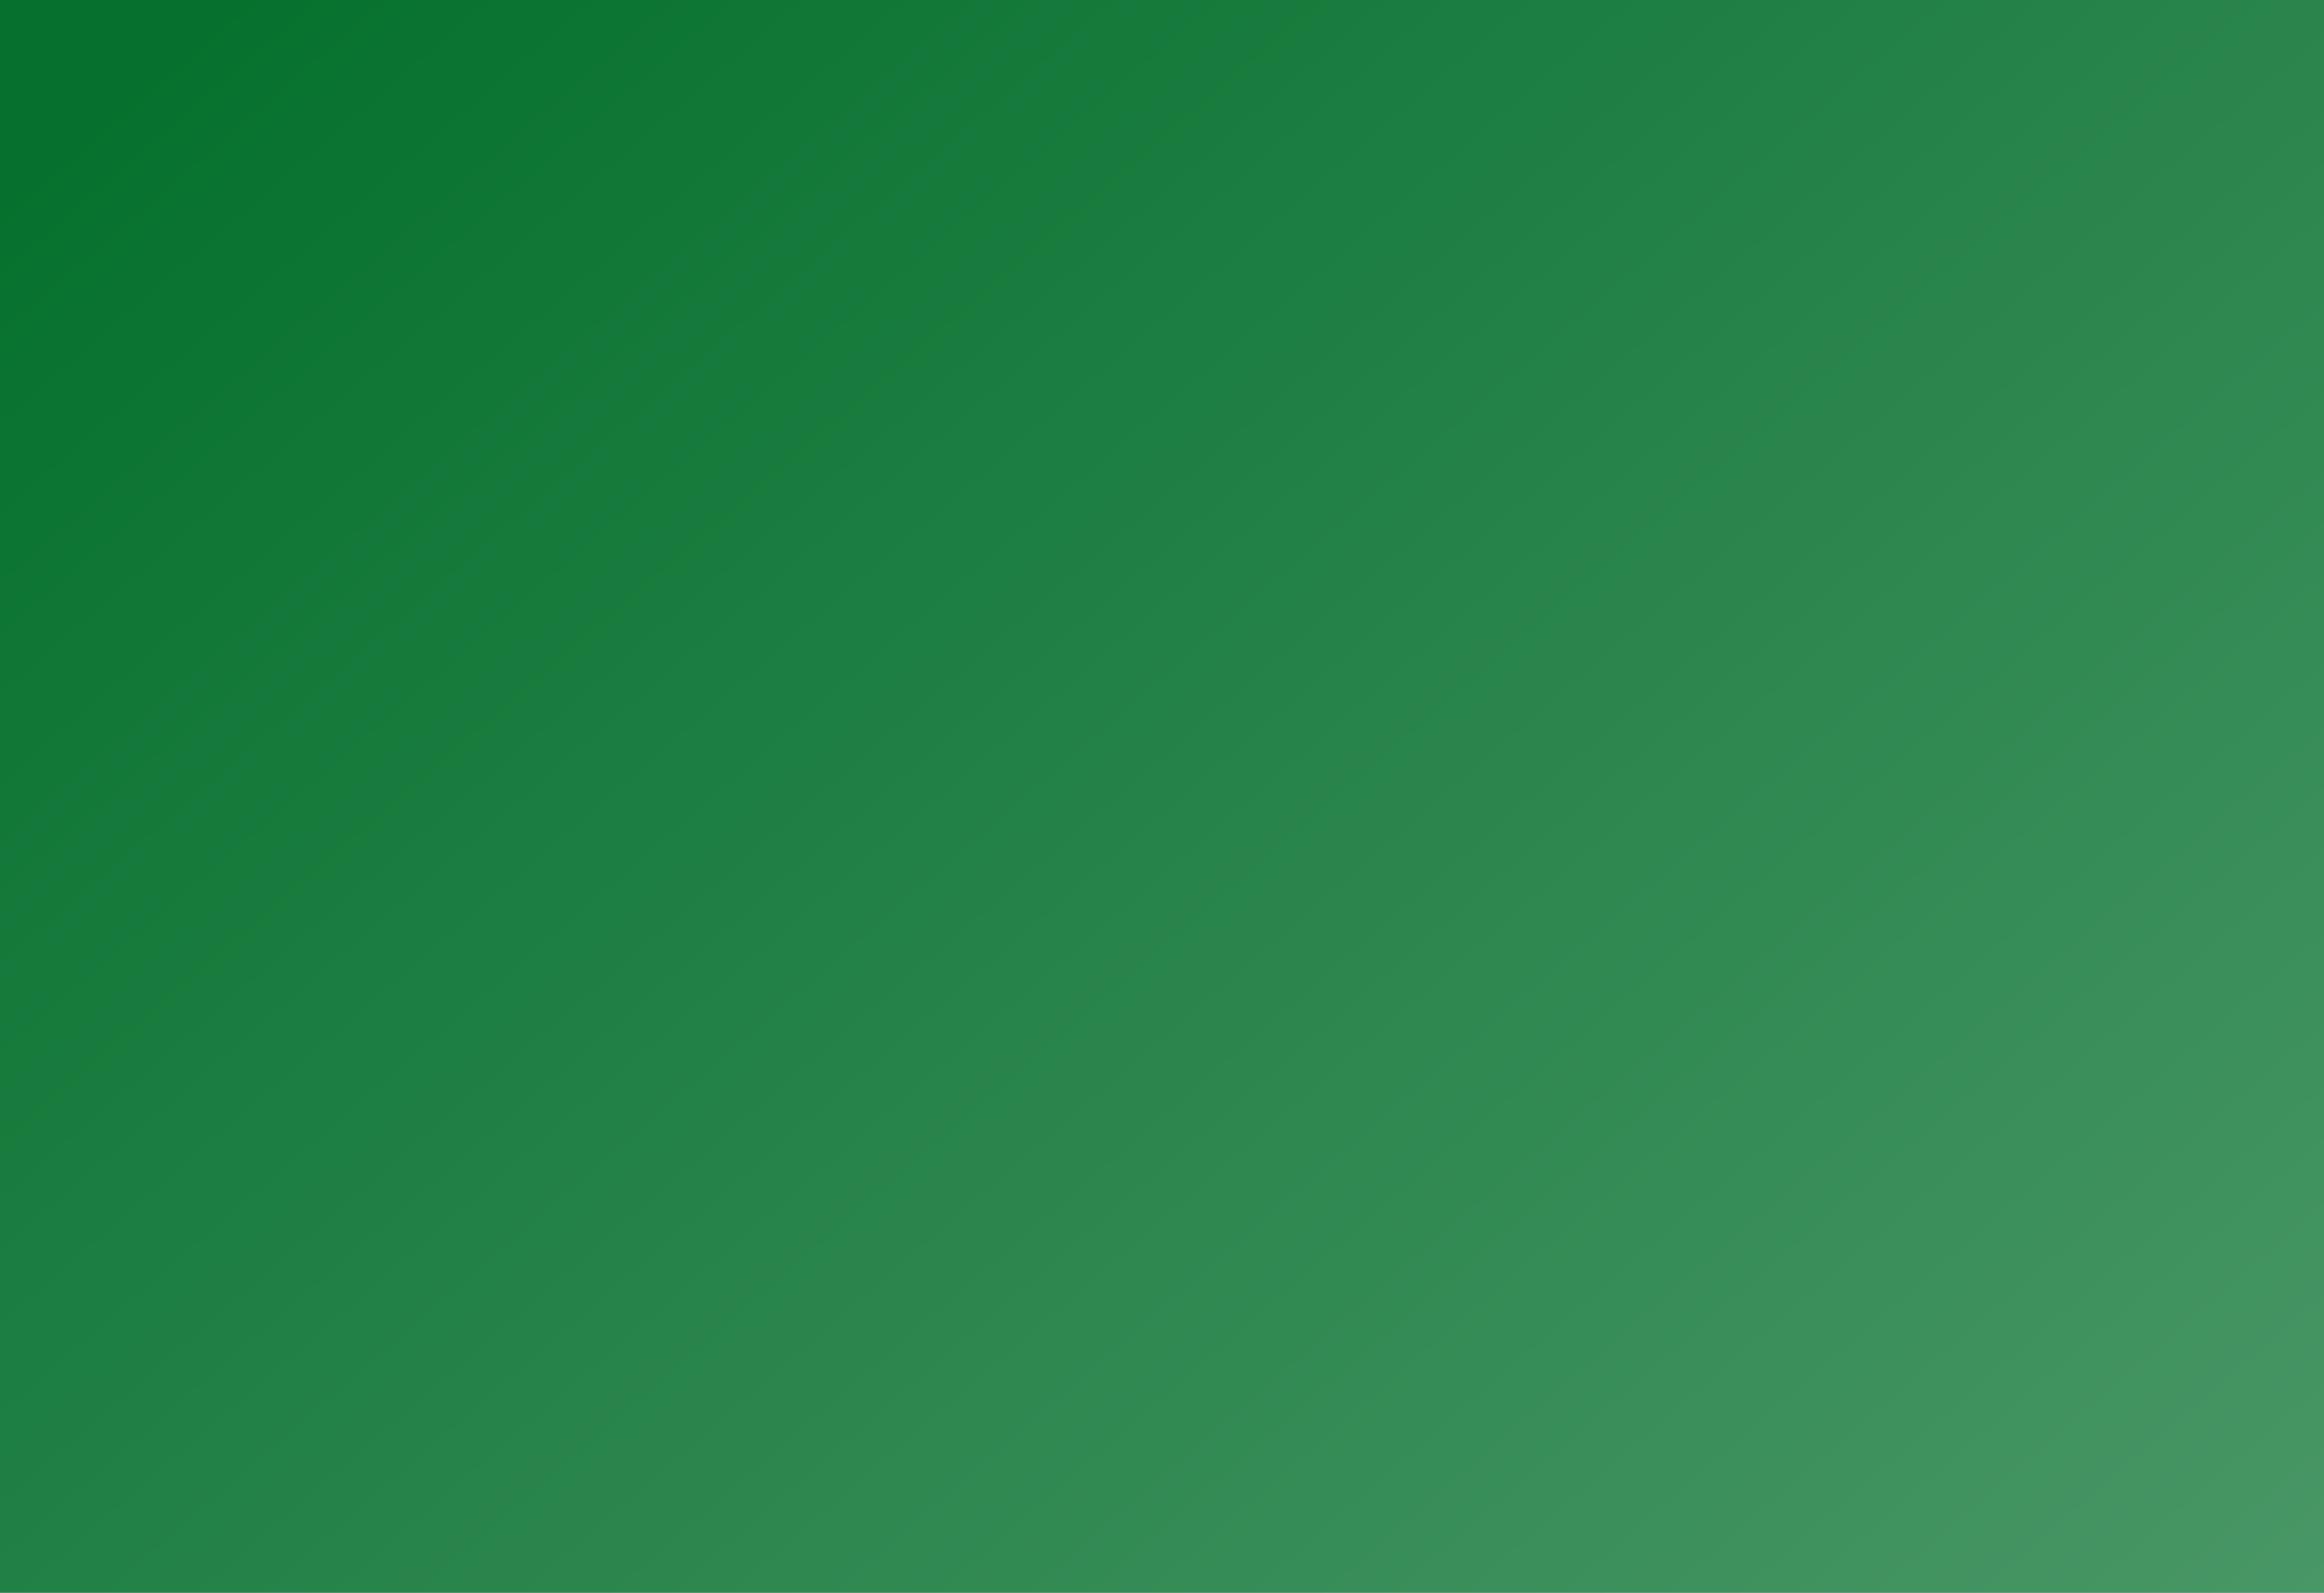 <?xml version="1.0"?><svg width="307.594" height="210.844" xmlns="http://www.w3.org/2000/svg" xmlns:xlink="http://www.w3.org/1999/xlink">
 <rect width="100%" height="100%" fill="#808080" stroke="none"/>
 <title>blackboard</title>
 <defs>
  <linearGradient id="linearGradient6110">
   <stop stop-color="#000000" offset="0" id="stop6112"/>
   <stop stop-color="#5d5c5c" id="stop6114" offset="0.167"/>
   <stop stop-color="#000000" offset="0.307" id="stop6116"/>
   <stop stop-color="#7c7c7c" id="stop6118" offset="0.506"/>
   <stop stop-color="#000000" offset="0.646" id="stop6120"/>
   <stop stop-color="#cccccc" id="stop6122" offset="0.803"/>
   <stop stop-color="#000000" offset="0.893" id="stop6124"/>
   <stop stop-color="#000000" stop-opacity="0" offset="1" id="stop6126"/>
  </linearGradient>
  <linearGradient id="linearGradient6088">
   <stop stop-color="#000000" id="stop6090" offset="0"/>
   <stop stop-color="#5d5c5c" offset="0.167" id="stop6096"/>
   <stop stop-color="#000000" id="stop6098" offset="0.307"/>
   <stop stop-color="#7c7c7c" offset="0.506" id="stop6100"/>
   <stop stop-color="#000000" id="stop6102" offset="0.646"/>
   <stop stop-color="#cccccc" offset="0.803" id="stop6104"/>
   <stop stop-color="#000000" id="stop6106" offset="0.893"/>
   <stop stop-color="#000000" stop-opacity="0" id="stop6092" offset="1"/>
  </linearGradient>
  <linearGradient id="linearGradient5679">
   <stop stop-color="#c5913e" offset="0" id="stop5681"/>
   <stop stop-color="#8f5902" id="stop5687" offset="0.156"/>
   <stop stop-color="#8f5902" stop-opacity="0.612" offset="0.483" id="stop5689"/>
   <stop stop-color="#8f5902" id="stop5691" offset="0.598"/>
   <stop stop-color="#8f5902" stop-opacity="0" offset="1" id="stop5683"/>
  </linearGradient>
  <linearGradient id="linearGradient5649">
   <stop stop-color="#c17d11" offset="0" id="stop5651"/>
   <stop stop-color="#8f5902" offset="1" id="stop5653"/>
  </linearGradient>
  <linearGradient id="linearGradient5485">
   <stop stop-color="#06712e" offset="0" id="stop5487"/>
   <stop stop-color="#63a67c" offset="1" id="stop5489"/>
  </linearGradient>
  <linearGradient id="linearGradient5296">
   <stop stop-color="#c17d11" offset="0" id="stop5298"/>
   <stop stop-color="#8f5902" offset="1" id="stop5300"/>
  </linearGradient>
  <linearGradient id="linearGradient4231">
   <stop stop-color="#a4c0e4" offset="0" id="stop4233"/>
   <stop stop-color="#00316e" offset="1" id="stop4235"/>
  </linearGradient>
  <linearGradient id="linearGradient4217">
   <stop stop-color="#a4c0e4" id="stop4219" offset="0"/>
   <stop stop-color="#0057ae" id="stop4221" offset="1"/>
  </linearGradient>
  <linearGradient id="linearGradient4211">
   <stop stop-color="#fff299" offset="0" id="stop4213"/>
   <stop stop-color="#fff6c8" offset="1" id="stop4215"/>
  </linearGradient>
  <linearGradient id="linearGradient4161">
   <stop stop-color="#d3d7cf" id="stop4163" offset="0"/>
   <stop stop-color="#d3d7cf" stop-opacity="0" id="stop4165" offset="1"/>
  </linearGradient>
  <linearGradient id="linearGradient3936">
   <stop stop-color="#bf0000" id="stop3938" offset="0"/>
   <stop stop-color="#9c0f0f" id="stop3940" offset="1"/>
  </linearGradient>
  <linearGradient id="linearGradient3818">
   <stop stop-color="#dd9957" id="stop3820" offset="0"/>
   <stop stop-color="#ffbf80" id="stop3822" offset="1"/>
  </linearGradient>
  <linearGradient id="linearGradient3769">
   <stop stop-color="#8c0000" id="stop3771" offset="0"/>
   <stop stop-color="#ff7e00" id="stop3773" offset="1"/>
  </linearGradient>
  <linearGradient id="linearGradient3730">
   <stop stop-color="#2c72c7" id="stop3732" offset="0"/>
   <stop stop-color="#00438a" id="stop3734" offset="1"/>
  </linearGradient>
  <linearGradient gradientUnits="userSpaceOnUse" y2="289.456" x2="-232.215" y1="221.568" x1="-232.215" id="linearGradient3736" xlink:href="#linearGradient4211"/>
  <linearGradient gradientUnits="userSpaceOnUse" y2="241.547" x2="-279.177" y1="315.069" x1="-279.177" id="linearGradient3775" xlink:href="#linearGradient3769"/>
  <linearGradient y2="247.456" x2="-232.215" y1="196.308" x1="-239.43" gradientUnits="userSpaceOnUse" id="linearGradient2888" xlink:href="#linearGradient3730"/>
  <linearGradient y2="288.284" x2="-232.215" y1="196.308" x1="-239.43" gradientUnits="userSpaceOnUse" id="linearGradient2890" xlink:href="#linearGradient3730"/>
  <linearGradient y2="247.456" x2="-232.215" y1="196.308" x1="-239.43" gradientUnits="userSpaceOnUse" id="linearGradient3681" xlink:href="#linearGradient3730"/>
  <linearGradient y2="288.284" x2="-232.215" y1="196.308" x1="-239.43" gradientUnits="userSpaceOnUse" id="linearGradient3683" xlink:href="#linearGradient3730"/>
  <linearGradient gradientUnits="userSpaceOnUse" y2="220.362" x2="-244.5" y1="337.362" x1="-172" id="linearGradient4167" xlink:href="#linearGradient4161"/>
  <linearGradient gradientUnits="userSpaceOnUse" y2="221.568" x2="-232.215" y1="174.308" x1="-232.215" id="linearGradient4223" xlink:href="#linearGradient4231"/>
  <linearGradient y2="271.308" x2="-232.215" y1="199.308" x1="-241.43" gradientUnits="userSpaceOnUse" id="linearGradient4229" xlink:href="#linearGradient4217"/>
  <linearGradient xlink:href="#linearGradient5296" id="linearGradient5302" x1="0.983" y1="0.128" x2="1" y2="1"/>
  <linearGradient xlink:href="#linearGradient5485" id="linearGradient5491" x1="0.323" y1="0.161" x2="1.123" y2="1.174"/>
  <linearGradient xlink:href="#linearGradient3936" id="linearGradient5519" gradientUnits="userSpaceOnUse" gradientTransform="matrix(0.541,0,0,0.541,276.926,390.003)" x1="-489.639" y1="189.448" x2="-489.639" y2="319.347"/>
  <linearGradient xlink:href="#linearGradient3818" id="linearGradient5521" gradientUnits="userSpaceOnUse" gradientTransform="matrix(0.764,0,0,0.764,397.409,303.375)" x1="-496.5" y1="180.862" x2="-499.5" y2="204.612"/>
  <linearGradient gradientUnits="userSpaceOnUse" y2="832.34" x2="-461.803" y1="826.005" x1="-818.168" id="linearGradient6094" xlink:href="#linearGradient6088"/>
  <linearGradient y2="912.756" x2="-277.875" y1="772.688" x1="-277.875" gradientTransform="matrix(0.398,0,0,0.2,-55.451,383.4)" gradientUnits="userSpaceOnUse" id="linearGradient6147" xlink:href="#linearGradient5649"/>
  <linearGradient y2="1" x2="1.155" y1="0.78" x1="0.053" id="linearGradient6197" xlink:href="#linearGradient6110"/>
  <linearGradient y2="1.478" x2="0.452" y1="0.091" x1="0.452" id="linearGradient6199" xlink:href="#linearGradient5679"/>
  <linearGradient y2="Infinity" x2="-Infinity" y1="Infinity" x1="-Infinity" id="linearGradient6284" xlink:href="#linearGradient6088"/>
 </defs>
 <g>
  <title>Layer 1</title>
  <g id="layer1">
   <rect fill="url(#linearGradient5491)" y="-102.532" x="-32.715" height="375.637" width="354.761" id="rect4125"/>
   <g font-size="64px" font-style="normal" font-weight="normal" text-anchor="start" fill="#cf4913" font-family="ForgottenWorld" id="flowRoot2842"/>
   <g id="g5389">
    <path fill="url(#linearGradient5302)" d="m-41.42,-124.028l0,411.293l3.849,0l8.982,0l347.721,0l6.416,0l6.415,0l0,-411.293l-12.189,0l-348.363,0l-0.642,0l-12.189,0zm12.831,22.475l347.721,0l0,366.343l-347.721,0l0,-366.343z" id="rect3748"/>
    <path fill="#e9b96e" fill-rule="nonzero" stroke-width="1px" id="path5306" d="m-41.42,-124.028l0,2.669l12.831,22.686l0,-2.88l0.12,0l-12.671,-22.475l-0.281,0z"/>
    <path fill="#8f5902" fill-rule="nonzero" stroke-width="1px" id="path5304" d="m-41.26,-124.028l12.671,22.475l0.04,0l1.764,0l-12.671,-22.475l-1.804,0z"/>
    <path fill="#784b02" fill-rule="nonzero" stroke-width="1px" d="m-41.42,286.705l0,-2.669l12.831,-22.686l0,2.88l0.12,0l-12.671,22.475l-0.281,0z" id="path5359"/>
    <path fill="#c17d11" fill-rule="nonzero" stroke-width="1px" d="m-41.26,287.102l12.671,-22.475l0.04,0l1.764,0l-12.671,22.475l-1.804,0z" id="path5361"/>
    <path fill="#e9b96e" fill-rule="nonzero" stroke-width="1px" d="m332.144,-124.028l0,2.669l-12.831,22.686l0,-2.88l-0.12,0l12.671,-22.475l0.281,0l-0,0z" id="path5363"/>
    <path fill="#8f5902" fill-rule="nonzero" stroke-width="1px" d="m331.983,-124.028l-12.671,22.475l-0.04,0l-1.764,0l12.671,-22.475l1.804,0l-0,0z" id="path5365"/>
    <path fill="#784b02" fill-rule="nonzero" stroke-width="1px" id="path5367" d="m332.144,286.705l0,-2.669l-12.831,-22.686l0,2.88l-0.12,0l12.671,22.475l0.281,0l-0,0z"/>
    <path fill="#c17d11" fill-rule="nonzero" stroke-width="1px" id="path5369" d="m331.983,287.102l-12.671,-22.475l-0.04,0l-1.764,0l12.671,22.475l1.804,0l-0,0z"/>
    <path opacity="0.383" fill="#2e3436" id="path5373" d="m-30.028,-104.595l0.907,371.905l5.132,-1.589l0.907,-352.336l342.589,0l0,-17.98l-349.536,0l0,0z"/>
    <path opacity="0.383" fill="#eeeeec" id="path5384" d="m320.856,-104.573l-5.132,1.545l0,1.475l3.408,0l0,366.343l-346.879,0l0,2.528l349.525,0l-0.922,-371.891z"/>
   </g>
   <g id="g5438">
    <path opacity="0.3" fill="#e9b96e" stroke="#e9b96e" stroke-width="1px" id="path3804" d="m247.96,-121.5c-3.286,0.034 -6.6,0.634 -9.904,1.334c2.186,0.255 4.341,0.636 6.496,1.124c4.504,0.753 8.981,0.399 13.432,-0.14c-3.313,-1.761 -6.648,-2.352 -10.024,-2.318zm10.024,2.318c0.094,0.05 0.187,0.089 0.281,0.14c8.493,-0.886 16.923,-0.18 25.341,0.281c-8.453,-3.329 -17.002,-1.465 -25.622,-0.421zm25.622,0.421c0.982,0.387 1.947,0.867 2.927,1.405c1.001,-0.456 2.054,-0.825 3.128,-1.124c-2.017,-0.048 -4.04,-0.171 -6.055,-0.281zm6.055,0.281c4.407,0.104 8.798,0.044 13.232,-0.562c5.165,-0.369 10.104,0.605 15.157,0.421c-9.399,-0.147 -19.919,-2.22 -28.389,0.14zm-51.605,-1.686c-7.105,-0.829 -14.315,-0.496 -21.372,0.702c2.754,0.267 5.51,0.635 8.3,1.264c4.325,-0.015 8.695,-1.039 13.072,-1.967zm-21.372,0.702c-7.567,-0.734 -15.04,-0.317 -22.575,0.421c4.117,0.601 8.227,1.344 12.35,1.896c3.334,-0.951 6.776,-1.732 10.225,-2.318zm-22.575,0.421c-7.819,-1.142 -15.607,-1.73 -23.216,0.492c-0.912,0.121 -1.817,0.191 -2.727,0.281c6.025,1.191 12.004,2.045 17.763,0.14c2.743,-0.295 5.463,-0.647 8.18,-0.913zm-25.943,0.773c-8.586,-1.697 -17.318,-4.112 -25.863,-0.281c-0.284,0.07 -0.558,0.082 -0.842,0.14c8.925,0.477 17.77,1.024 26.705,0.14zm-0.762,-0.913c-30.539,0.527 -35.142,0.281 -39.816,0.281c-1.784,-0.296 -3.578,-0.327 -5.373,-0.351c6.475,0.922 12.895,2.16 19.247,0.843l25.943,-0.773zm7.458,-0.702c-58.692,-0.228 -64.762,-0.787 -70.932,1.475c-9.445,-2.093 -18.963,-1.184 -28.429,-0.421c6.452,0.195 12.877,0.303 19.166,-0.211c9.175,2.222 18.411,-0.334 27.547,-0.211l52.647,-0.632zm-46.713,0.421c-5.066,-0.153 -10.149,-0.325 -15.277,-0.351c0.901,0.305 1.804,0.649 2.687,1.054c4.188,0.02 8.385,-0.363 12.59,-0.702zm31.436,-0.773c-4.851,-1.644 -9.963,-1.956 -15.157,-1.615c2.566,0.243 5.065,0.82 7.498,1.756c2.551,-0.109 5.117,-0.154 7.659,-0.14zm-82.159,-1.967c-2.798,0.137 -5.529,0.91 -8.26,1.756c4.252,-0.004 8.393,0.072 11.227,0.211c2.633,-0.074 5.269,-0.06 7.899,0c-1.542,-0.285 -3.099,-0.672 -4.651,-1.054c-2.107,-0.82 -4.178,-1.013 -6.215,-0.913zm-107.62,2.809c-2.669,0.002 -5.165,-0.035 -7.659,0l0.882,1.826c2.261,-0.444 4.516,-1.126 6.776,-1.826zm179.234,-4.355c-8.432,-0.062 -17.259,2.026 -25.622,1.264c-9.024,1.311 -17.933,0.697 -26.825,0.492c10.885,2.006 21.547,1.729 32.358,1.615c7.609,-0.765 15.599,-2.681 23.417,-3.231c-1.099,-0.094 -2.212,-0.132 -3.328,-0.14zm214.96,2.88l-5.774,0.562c-1.23,0.251 -2.44,0.357 -3.649,0.421c3.338,0.025 6.531,-0.185 9.423,-0.983z"/>
    <path opacity="0.3" fill="#e9b96e" stroke="#e9b96e" stroke-width="1px" id="path5280" d="m265.803,-109.49c-4.313,0.041 -8.655,0.759 -12.991,1.615c2.885,0.309 5.737,0.735 8.581,1.334c5.872,0.913 11.719,0.515 17.522,-0.14c-4.321,-2.146 -8.708,-2.851 -13.112,-2.809zm13.112,2.809c0.107,0.053 0.214,0.085 0.321,0.14c11.03,-1.07 21.946,-0.136 32.879,0.421c-10.967,-4.012 -22.018,-1.825 -33.2,-0.562zm33.2,0.562c1.281,0.469 2.571,0.964 3.849,1.615c1.325,-0.561 2.648,-0.979 3.97,-1.334c-2.607,-0.058 -5.214,-0.148 -7.819,-0.281zm7.819,0.281c1.105,0.025 2.223,0.065 3.328,0.07l0.401,-0.843c-1.24,0.185 -2.488,0.438 -3.729,0.773l0,0zm-67.122,-2.037c-9.182,-0.983 -18.508,-0.524 -27.627,0.913c3.573,0.323 7.167,0.786 10.786,1.545c5.58,-0.018 11.195,-1.343 16.841,-2.458zm-27.627,0.913c-9.83,-0.889 -19.563,-0.399 -29.351,0.492c5.349,0.727 10.721,1.65 16.079,2.318c4.344,-1.153 8.778,-2.101 13.272,-2.809zm-29.351,0.492c-10.164,-1.381 -20.302,-2.124 -30.193,0.562c-1.169,0.145 -2.322,0.173 -3.488,0.281c7.82,1.436 15.542,2.509 23.016,0.211c3.578,-0.357 7.123,-0.731 10.666,-1.054l0,0zm-33.681,0.843c-11.172,-2.051 -22.524,-4.916 -33.641,-0.281c-0.358,0.082 -0.724,0.141 -1.083,0.211c11.615,0.577 23.096,1.144 34.724,0.07l0,0zm-34.724,-0.07c-5.975,-0.297 -12.008,-0.562 -18.084,-0.562c-2.388,-0.368 -4.774,-0.54 -7.177,-0.562c8.509,1.117 16.917,2.741 25.261,1.124zm-25.261,-1.124c-7.779,-1.021 -15.639,-1.584 -23.577,1.124c-12.177,-2.509 -24.404,-1.41 -36.609,-0.492c8.284,0.23 16.502,0.332 24.579,-0.281c11.855,2.67 23.801,-0.46 35.606,-0.351zm-60.186,0.632c-6.613,-0.183 -13.272,-0.455 -19.968,-0.492c1.108,0.355 2.202,0.802 3.288,1.264c5.543,0.024 11.114,-0.354 16.68,-0.773zm40.217,-1.124c-66.721,-1.464 -73.624,-1.734 -80.635,-1.264c3.524,0.272 6.971,0.844 10.305,2.037c3.387,-0.134 6.771,-0.159 10.145,-0.14l60.186,-0.632zm-20.449,-1.896c-10.799,-0.834 -22.308,1.615 -33.321,1.475l1.243,2.388c0.59,-0.007 1.173,0.007 1.764,0c9.844,-0.92 20.198,-3.186 30.313,-3.863z"/>
    <path opacity="0.3" fill="#e9b96e" stroke="#e9b96e" stroke-width="1px" id="path5282" d="m27.547,-115.038c-4.405,-0.035 -8.789,0.533 -13.112,2.318c5.803,0.545 11.65,0.899 17.522,0.14c2.836,-0.497 5.704,-0.867 8.581,-1.124c-4.337,-0.712 -8.678,-1.3 -12.991,-1.334zm12.991,1.334c5.646,0.926 11.301,1.951 16.881,1.967c3.575,-0.623 7.096,-0.995 10.626,-1.264c-9.088,-1.183 -18.358,-1.518 -27.507,-0.702zm27.507,0.702c4.535,0.59 9.049,1.351 13.432,2.318c5.348,-0.554 10.699,-1.223 16.039,-1.826c-9.832,-0.744 -19.596,-1.244 -29.471,-0.492zm29.471,0.492c3.543,0.268 7.088,0.546 10.666,0.843c7.47,1.909 15.2,1.052 23.016,-0.14c-1.166,-0.089 -2.319,-0.161 -3.488,-0.281c-9.901,-2.234 -20.019,-1.571 -30.193,-0.421zm4.21,0.211c11.591,0.889 23.066,0.408 34.644,-0.07c-0.332,-0.054 -0.671,-0.148 -1.002,-0.211c-11.121,-3.853 -22.466,-1.494 -33.641,0.211l0,0.07zm34.644,-0.07c8.386,1.368 16.869,-0.052 25.421,-0.983c-2.431,0.016 -4.843,0.112 -7.258,0.421c-6.113,-0 -12.153,0.313 -18.164,0.562zm25.421,-0.983c11.78,-0.078 23.698,2.565 35.526,0.351c8.156,0.515 16.454,0.405 24.82,0.211c-12.274,-0.765 -24.602,-1.746 -36.849,0.351c-7.921,-2.245 -15.734,-1.758 -23.497,-0.913l0,0zm60.346,0.562c5.496,0.343 10.967,0.652 16.44,0.632c1.123,-0.398 2.261,-0.751 3.408,-1.054c-6.649,0.029 -13.28,0.269 -19.848,0.421zm19.848,-0.421c3.34,-0.014 6.672,0.031 10.024,0.14c3.327,-0.989 6.789,-1.459 10.305,-1.686c-6.969,-0.388 -13.828,-0.169 -20.329,1.545zm20.329,-1.545c10.115,0.563 20.47,2.396 30.313,3.161c1.275,0.011 2.537,-0.011 3.809,0l1.043,-2.037c-11.581,0.411 -23.747,-1.861 -35.165,-1.124zm-277.351,1.545c-11.251,-1.056 -22.369,-2.927 -33.401,0.492c11,-0.462 21.982,-1.246 33.08,-0.351c0.106,-0.045 0.215,-0.097 0.321,-0.14zm-3.93,0.983c-2.538,0.107 -5.078,0.164 -7.618,0.211c1.321,0.296 2.645,0.657 3.97,1.124c1.212,-0.513 2.435,-0.958 3.649,-1.334l0,0zm-3.689,-0.773c-2.699,-0.604 -5.372,-0.833 -8.059,-0.913l0.281,0.632l0.16,0.281c2.545,0.055 5.076,0.047 7.618,0z"/>
   </g>
   <g id="g5443" transform="matrix(1.27 0 0 -2.248 -43.15 718.784)">
    <path opacity="0.3" fill="#e9b96e" stroke="#e9b96e" stroke-width="1.005px" d="m227.676,192.875c-2.561,0.015 -5.143,0.282 -7.719,0.594c1.703,0.113 3.384,0.283 5.062,0.5c3.511,0.335 6.999,0.177 10.469,-0.062c-2.582,-0.783 -5.181,-1.047 -7.812,-1.031zm7.812,1.031c0.073,0.022 0.146,0.039 0.219,0.062c6.619,-0.394 13.189,-0.08 19.75,0.125c-6.588,-1.481 -13.251,-0.652 -19.969,-0.188zm19.969,0.188c0.766,0.172 1.517,0.386 2.281,0.625c0.78,-0.203 1.601,-0.367 2.438,-0.5c-1.572,-0.021 -3.149,-0.076 -4.719,-0.125zm4.719,0.125c3.434,0.046 6.857,0.02 10.312,-0.25c4.025,-0.164 7.875,0.269 11.812,0.188c-7.325,-0.065 -15.524,-0.988 -22.125,0.062zm-40.219,-0.75c-5.537,-0.369 -11.157,-0.221 -16.656,0.312c2.147,0.119 4.294,0.283 6.469,0.562c3.371,-0.007 6.777,-0.463 10.188,-0.875zm-16.656,0.312c-5.897,-0.327 -11.721,-0.141 -17.594,0.188c3.208,0.268 6.411,0.598 9.625,0.844c2.599,-0.423 5.281,-0.771 7.969,-1.031zm-17.594,0.188c-6.094,-0.508 -12.164,-0.77 -18.094,0.219c-0.711,0.054 -1.416,0.085 -2.125,0.125c4.696,0.53 9.356,0.91 13.844,0.062c2.138,-0.131 4.258,-0.288 6.375,-0.406zm-20.219,0.344c-6.692,-0.755 -13.497,-1.829 -20.156,-0.125c-0.221,0.031 -0.435,0.036 -0.656,0.062c6.955,0.212 13.85,0.455 20.812,0.062zm-0.594,-0.406c-23.801,0.235 -27.389,0.125 -31.031,0.125c-1.39,-0.132 -2.789,-0.145 -4.188,-0.156c5.047,0.41 10.05,0.961 15,0.375l20.219,-0.344zm5.812,-0.312c-45.742,-0.102 -50.473,-0.35 -55.281,0.656c-7.361,-0.931 -14.779,-0.527 -22.156,-0.188c5.029,0.087 10.036,0.135 14.938,-0.094c7.151,0.989 14.349,-0.149 21.469,-0.094l41.031,-0.281zm-36.406,0.188c-3.948,-0.068 -7.91,-0.144 -11.906,-0.156c0.702,0.136 1.406,0.289 2.094,0.469c3.264,0.009 6.535,-0.162 9.812,-0.312zm24.5,-0.344c-3.781,-0.732 -7.765,-0.87 -11.812,-0.719c2,0.108 3.947,0.365 5.844,0.781c1.988,-0.048 3.988,-0.068 5.969,-0.062zm-64.031,-0.875c-2.18,0.061 -4.309,0.405 -6.438,0.781c3.314,-0.002 6.541,0.032 8.75,0.094c2.052,-0.033 4.106,-0.027 6.156,0c-1.202,-0.127 -2.415,-0.299 -3.625,-0.469c-1.642,-0.365 -3.256,-0.451 -4.844,-0.406zm-83.875,1.25c-2.08,0.001 -4.026,-0.015 -5.969,0l0.688,0.812c1.762,-0.198 3.519,-0.501 5.281,-0.812zm139.688,-1.938c-6.572,-0.027 -13.451,0.901 -19.969,0.562c-7.033,0.583 -13.976,0.31 -20.906,0.219c8.483,0.893 16.793,0.769 25.219,0.719c5.93,-0.34 12.158,-1.193 18.25,-1.438c-0.857,-0.042 -1.724,-0.059 -2.594,-0.062zm167.531,1.281l-4.5,0.25c-0.959,0.112 -1.902,0.159 -2.844,0.188c2.602,0.011 5.09,-0.082 7.344,-0.438z" id="path5445"/>
    <path opacity="0.3" fill="#e9b96e" stroke="#e9b96e" stroke-width="1.005px" d="m241.582,198.219c-3.361,0.018 -6.745,0.338 -10.125,0.719c2.249,0.137 4.471,0.327 6.688,0.594c4.577,0.406 9.134,0.229 13.656,-0.062c-3.368,-0.955 -6.787,-1.269 -10.219,-1.25zm10.219,1.25c0.083,0.024 0.167,0.038 0.25,0.062c8.597,-0.476 17.104,-0.061 25.625,0.188c-8.547,-1.785 -17.16,-0.812 -25.875,-0.25zm25.875,0.25c0.998,0.208 2.004,0.429 3,0.719c1.033,-0.25 2.064,-0.435 3.094,-0.594c-2.032,-0.026 -4.064,-0.066 -6.094,-0.125zm6.094,0.125c0.861,0.011 1.733,0.029 2.594,0.031l0.312,-0.375c-0.967,0.082 -1.939,0.195 -2.906,0.344l0,0zm-52.312,-0.906c-7.156,-0.437 -14.425,-0.233 -21.531,0.406c2.785,0.144 5.585,0.35 8.406,0.688c4.349,-0.008 8.725,-0.598 13.125,-1.094zm-21.531,0.406c-7.661,-0.396 -15.247,-0.178 -22.875,0.219c4.169,0.323 8.355,0.734 12.531,1.031c3.386,-0.513 6.842,-0.935 10.344,-1.25zm-22.875,0.219c-7.921,-0.614 -15.823,-0.945 -23.531,0.25c-0.911,0.064 -1.81,0.077 -2.719,0.125c6.094,0.639 12.113,1.117 17.938,0.094c2.788,-0.159 5.551,-0.325 8.312,-0.469l0,0zm-26.25,0.375c-8.707,-0.913 -17.554,-2.187 -26.219,-0.125c-0.279,0.036 -0.565,0.063 -0.844,0.094c9.052,0.257 18,0.509 27.062,0.031l0,0zm-27.062,-0.031c-4.657,-0.132 -9.358,-0.25 -14.094,-0.25c-1.861,-0.164 -3.72,-0.24 -5.594,-0.25c6.631,0.497 13.184,1.22 19.688,0.5zm-19.688,-0.5c-6.063,-0.454 -12.189,-0.705 -18.375,0.5c-9.491,-1.117 -19.02,-0.627 -28.531,-0.219c6.456,0.102 12.861,0.148 19.156,-0.125c9.239,1.188 18.549,-0.205 27.75,-0.156zm-46.906,0.281c-5.154,-0.082 -10.344,-0.202 -15.562,-0.219c0.863,0.158 1.716,0.357 2.562,0.562c4.32,0.011 8.662,-0.157 13,-0.344zm31.344,-0.5c-52,-0.652 -57.38,-0.771 -62.844,-0.563c2.746,0.121 5.433,0.376 8.031,0.906c2.639,-0.06 5.277,-0.071 7.906,-0.062l46.906,-0.281zm-15.938,-0.844c-8.416,-0.371 -17.386,0.719 -25.969,0.656l0.969,1.063c0.46,-0.003 0.915,0.003 1.375,0c7.672,-0.409 15.742,-1.418 23.625,-1.719z" id="path5447"/>
    <path opacity="0.3" fill="#e9b96e" stroke="#e9b96e" stroke-width="1.005px" d="m55.895,195.75c-3.433,-0.016 -6.85,0.237 -10.219,1.031c4.523,0.242 9.08,0.4 13.656,0.062c2.21,-0.221 4.445,-0.386 6.688,-0.5c-3.38,-0.317 -6.764,-0.579 -10.125,-0.594zm10.125,0.594c4.4,0.412 8.807,0.868 13.156,0.875c2.786,-0.277 5.53,-0.443 8.281,-0.562c-7.083,-0.526 -14.307,-0.676 -21.438,-0.312zm21.438,0.312c3.535,0.263 7.052,0.601 10.469,1.031c4.168,-0.246 8.339,-0.544 12.5,-0.812c-7.663,-0.331 -15.273,-0.554 -22.969,-0.219zm22.969,0.219c2.761,0.119 5.524,0.243 8.312,0.375c5.822,0.849 11.846,0.468 17.938,-0.062c-0.909,-0.04 -1.807,-0.072 -2.719,-0.125c-7.716,-0.994 -15.602,-0.699 -23.531,-0.188zm3.281,0.094c9.034,0.396 17.977,0.182 27,-0.031c-0.259,-0.024 -0.523,-0.066 -0.781,-0.094c-8.668,-1.714 -17.509,-0.665 -26.219,0.094l0,0.031zm27,-0.031c6.536,0.609 13.147,-0.023 19.812,-0.438c-1.894,0.007 -3.774,0.05 -5.656,0.188c-4.764,-0 -9.472,0.139 -14.156,0.25zm19.812,-0.438c9.181,-0.035 18.469,1.141 27.688,0.156c6.356,0.229 12.824,0.18 19.344,0.094c-9.566,-0.34 -19.174,-0.777 -28.719,0.156c-6.173,-0.999 -12.263,-0.782 -18.312,-0.406l0,0zm47.031,0.25c4.284,0.152 8.547,0.29 12.812,0.281c0.876,-0.177 1.762,-0.334 2.656,-0.469c-5.182,0.013 -10.35,0.119 -15.469,0.188zm15.469,-0.188c2.603,-0.006 5.2,0.014 7.812,0.062c2.593,-0.44 5.291,-0.649 8.031,-0.75c-5.432,-0.173 -10.777,-0.075 -15.844,0.688zm15.844,-0.688c7.883,0.25 15.953,1.066 23.625,1.406c0.994,0.005 1.977,-0.005 2.969,0l0.812,-0.906c-9.025,0.183 -18.508,-0.828 -27.406,-0.5zm-216.156,0.688c-8.768,-0.47 -17.433,-1.302 -26.031,0.219c8.573,-0.206 17.132,-0.554 25.781,-0.156c0.082,-0.02 0.168,-0.043 0.25,-0.062zm-3.062,0.437c-1.978,0.048 -3.957,0.073 -5.938,0.094c1.03,0.132 2.061,0.293 3.094,0.5c0.944,-0.228 1.898,-0.426 2.844,-0.594l0,0zm-2.875,-0.344c-2.103,-0.269 -4.186,-0.371 -6.281,-0.406l0.219,0.281l0.125,0.125c1.983,0.025 3.956,0.021 5.938,0z" id="path5449"/>
   </g>
   <g id="g5451" transform="matrix(0 1.368 -1.283 0 321.296 242.797)">
    <path opacity="0.3" fill="#e9b96e" stroke="#e9b96e" stroke-width="1.282px" d="m-36.012,-8.032c-2.561,0.015 -5.143,0.282 -7.719,0.594c1.703,0.114 3.384,0.283 5.062,0.5c3.511,0.335 6.999,0.177 10.469,-0.062c-2.582,-0.783 -5.181,-1.047 -7.812,-1.031zm7.812,1.031c0.073,0.022 0.146,0.039 0.219,0.062c6.619,-0.394 13.189,-0.08 19.75,0.125c-6.588,-1.481 -13.251,-0.652 -19.969,-0.188zm19.969,0.188c0.766,0.172 1.517,0.386 2.281,0.625c0.78,-0.203 1.601,-0.367 2.438,-0.5c-1.572,-0.021 -3.149,-0.076 -4.719,-0.125zm4.719,0.125c3.434,0.046 6.857,0.02 10.312,-0.25c4.025,-0.164 7.875,0.269 11.812,0.188c-7.325,-0.065 -15.524,-0.988 -22.125,0.062zm-40.219,-0.75c-5.537,-0.369 -11.157,-0.221 -16.656,0.312c2.147,0.119 4.294,0.283 6.469,0.562c3.371,-0.007 6.777,-0.463 10.188,-0.875zm-16.656,0.312c-5.897,-0.327 -11.721,-0.141 -17.594,0.188c3.208,0.268 6.411,0.598 9.625,0.844c2.599,-0.423 5.281,-0.771 7.969,-1.031zm-17.594,0.188c-6.094,-0.508 -12.164,-0.77 -18.094,0.219c-0.711,0.054 -1.416,0.085 -2.125,0.125c4.696,0.53 9.356,0.91 13.844,0.062c2.138,-0.131 4.258,-0.288 6.375,-0.406zm-20.219,0.344c-6.692,-0.755 -13.497,-1.829 -20.156,-0.125c-0.221,0.031 -0.435,0.036 -0.656,0.062c6.955,0.212 13.85,0.455 20.812,0.062zm-0.594,-0.406c-23.801,0.235 -27.389,0.125 -31.031,0.125c-1.39,-0.132 -2.789,-0.145 -4.188,-0.156c5.047,0.41 10.05,0.961 15,0.375l20.219,-0.344zm5.812,-0.312c-45.742,-0.102 -50.473,-0.35 -55.281,0.656c-7.361,-0.931 -14.779,-0.527 -22.156,-0.188c5.029,0.087 10.036,0.135 14.938,-0.094c7.151,0.989 14.349,-0.149 21.469,-0.094l41.031,-0.281zm-36.406,0.188c-3.948,-0.068 -7.91,-0.144 -11.906,-0.156c0.702,0.136 1.406,0.289 2.094,0.469c3.264,0.009 6.535,-0.162 9.812,-0.312zm24.5,-0.344c-3.781,-0.732 -7.765,-0.87 -11.812,-0.719c2,0.108 3.947,0.365 5.844,0.781c1.988,-0.048 3.988,-0.068 5.969,-0.062zm-64.031,-0.875c-2.18,0.061 -4.309,0.405 -6.438,0.781c3.314,-0.002 6.541,0.032 8.75,0.094c2.052,-0.033 4.106,-0.027 6.156,0c-1.202,-0.127 -2.415,-0.299 -3.625,-0.469c-1.642,-0.365 -3.256,-0.451 -4.844,-0.406zm-83.875,1.25c-2.08,0.001 -4.026,-0.015 -5.969,0l0.688,0.812c1.762,-0.198 3.519,-0.501 5.281,-0.812zm139.688,-1.938c-6.572,-0.027 -13.451,0.901 -19.969,0.562c-7.033,0.583 -13.976,0.31 -20.906,0.219c8.483,0.893 16.793,0.769 25.219,0.719c5.93,-0.34 12.158,-1.193 18.25,-1.438c-0.857,-0.042 -1.724,-0.059 -2.594,-0.062zm167.531,1.281l-4.5,0.25c-0.959,0.112 -1.902,0.159 -2.844,0.188c2.602,0.011 5.09,-0.082 7.344,-0.438z" id="path5453"/>
    <path opacity="0.3" fill="#e9b96e" stroke="#e9b96e" stroke-width="1.282px" d="m-22.106,-2.688c-3.361,0.018 -6.745,0.338 -10.125,0.719c2.249,0.137 4.471,0.327 6.688,0.594c4.577,0.406 9.134,0.229 13.656,-0.062c-3.368,-0.955 -6.787,-1.269 -10.219,-1.25zm10.219,1.25c0.083,0.024 0.167,0.038 0.25,0.062c8.597,-0.476 17.104,-0.061 25.625,0.188c-8.547,-1.785 -17.16,-0.812 -25.875,-0.25zm25.875,0.25c0.998,0.208 2.004,0.429 3,0.719c1.033,-0.25 2.064,-0.435 3.094,-0.594c-2.032,-0.026 -4.064,-0.066 -6.094,-0.125zm6.094,0.125c0.861,0.011 1.733,0.029 2.594,0.031l0.312,-0.375c-0.967,0.082 -1.939,0.195 -2.906,0.344l0,0zm-52.312,-0.906c-7.156,-0.437 -14.425,-0.233 -21.531,0.406c2.785,0.144 5.585,0.35 8.406,0.688c4.349,-0.008 8.725,-0.598 13.125,-1.094zm-21.531,0.406c-7.661,-0.396 -15.247,-0.178 -22.875,0.219c4.169,0.323 8.355,0.734 12.531,1.031c3.386,-0.513 6.842,-0.935 10.344,-1.25zm-22.875,0.219c-7.921,-0.614 -15.823,-0.945 -23.531,0.25c-0.911,0.064 -1.81,0.077 -2.719,0.125c6.094,0.639 12.113,1.117 17.938,0.094c2.788,-0.159 5.551,-0.325 8.312,-0.469l0,0zm-26.25,0.375c-8.707,-0.913 -17.554,-2.187 -26.219,-0.125c-0.279,0.036 -0.565,0.063 -0.844,0.094c9.052,0.257 18,0.509 27.062,0.031l0,0zm-27.062,-0.031c-4.657,-0.132 -9.358,-0.25 -14.094,-0.25c-1.861,-0.164 -3.72,-0.24 -5.594,-0.25c6.631,0.497 13.184,1.22 19.688,0.5zm-19.688,-0.5c-6.063,-0.454 -12.189,-0.705 -18.375,0.5c-9.49,-1.117 -19.02,-0.627 -28.531,-0.219c6.456,0.102 12.861,0.148 19.156,-0.125c9.239,1.188 18.549,-0.205 27.75,-0.156zm-46.906,0.281c-5.154,-0.082 -10.344,-0.202 -15.562,-0.219c0.863,0.158 1.716,0.357 2.562,0.562c4.32,0.011 8.662,-0.157 13,-0.344zm31.344,-0.5c-52,-0.652 -57.38,-0.771 -62.844,-0.563c2.746,0.121 5.433,0.376 8.031,0.906c2.639,-0.06 5.277,-0.071 7.906,-0.062l46.906,-0.281zm-15.938,-0.844c-8.416,-0.371 -17.386,0.719 -25.969,0.656l0.969,1.062c0.46,-0.003 0.915,0.003 1.375,0c7.672,-0.409 15.742,-1.417 23.625,-1.719z" id="path5455"/>
    <path opacity="0.3" fill="#e9b96e" stroke="#e9b96e" stroke-width="1.282px" d="m-207.793,-5.157c-3.433,-0.016 -6.85,0.237 -10.219,1.031c4.523,0.242 9.08,0.4 13.656,0.062c2.21,-0.221 4.445,-0.386 6.688,-0.5c-3.38,-0.317 -6.764,-0.579 -10.125,-0.594zm10.125,0.594c4.4,0.412 8.807,0.868 13.156,0.875c2.786,-0.277 5.53,-0.443 8.281,-0.562c-7.083,-0.526 -14.307,-0.676 -21.438,-0.312zm21.438,0.312c3.535,0.263 7.052,0.601 10.469,1.031c4.168,-0.246 8.339,-0.544 12.5,-0.812c-7.663,-0.331 -15.273,-0.554 -22.969,-0.219zm22.969,0.219c2.761,0.119 5.524,0.243 8.312,0.375c5.822,0.849 11.846,0.468 17.938,-0.062c-0.909,-0.04 -1.807,-0.072 -2.719,-0.125c-7.716,-0.994 -15.602,-0.699 -23.531,-0.188zm3.281,0.094c9.034,0.396 17.977,0.182 27,-0.031c-0.259,-0.024 -0.523,-0.066 -0.781,-0.094c-8.668,-1.714 -17.509,-0.665 -26.219,0.094l0,0.031zm27,-0.031c6.536,0.609 13.147,-0.023 19.812,-0.438c-1.894,0.007 -3.774,0.05 -5.656,0.188c-4.764,-0 -9.472,0.139 -14.156,0.25zm19.812,-0.438c9.181,-0.035 18.469,1.141 27.688,0.156c6.356,0.229 12.824,0.18 19.344,0.094c-9.566,-0.34 -19.174,-0.777 -28.719,0.156c-6.173,-0.999 -12.263,-0.782 -18.312,-0.406l0,0zm47.031,0.25c4.284,0.152 8.547,0.29 12.812,0.281c0.876,-0.177 1.762,-0.334 2.656,-0.469c-5.182,0.013 -10.35,0.119 -15.469,0.188zm15.469,-0.188c2.603,-0.006 5.2,0.014 7.812,0.062c2.593,-0.44 5.291,-0.649 8.031,-0.75c-5.432,-0.173 -10.777,-0.075 -15.844,0.688zm15.844,-0.688c7.883,0.25 15.953,1.066 23.625,1.406c0.994,0.005 1.977,-0.005 2.969,0l0.812,-0.906c-9.025,0.183 -18.508,-0.828 -27.406,-0.5zm-216.156,0.688c-8.768,-0.47 -17.433,-1.302 -26.031,0.219c8.573,-0.206 17.132,-0.554 25.781,-0.156c0.082,-0.02 0.168,-0.043 0.25,-0.062zm-3.062,0.437c-1.978,0.048 -3.957,0.073 -5.938,0.094c1.03,0.132 2.061,0.293 3.094,0.5c0.944,-0.228 1.898,-0.426 2.844,-0.594l0,0zm-2.875,-0.344c-2.103,-0.269 -4.186,-0.371 -6.281,-0.406l0.219,0.281l0.125,0.125c1.983,0.025 3.956,0.021 5.938,0z" id="path5457"/>
   </g>
   <g transform="matrix(0 1.368 1.283 0 -301.329 239.426)" id="g5459">
    <path opacity="0.3" fill="#e9b96e" stroke="#e9b96e" stroke-width="1.282px" id="path5461" d="m-36.012,202.032c-2.561,0.015 -5.143,0.282 -7.719,0.594c1.703,0.114 3.384,0.283 5.062,0.5c3.511,0.335 6.999,0.177 10.469,-0.062c-2.582,-0.783 -5.181,-1.047 -7.812,-1.031zm7.812,1.031c0.073,0.022 0.146,0.039 0.219,0.062c6.619,-0.394 13.189,-0.08 19.75,0.125c-6.588,-1.481 -13.251,-0.652 -19.969,-0.188zm19.969,0.188c0.766,0.172 1.517,0.386 2.281,0.625c0.78,-0.203 1.601,-0.367 2.438,-0.5c-1.572,-0.021 -3.149,-0.076 -4.719,-0.125zm4.719,0.125c3.434,0.046 6.857,0.02 10.312,-0.25c4.025,-0.164 7.875,0.269 11.812,0.188c-7.325,-0.065 -15.524,-0.988 -22.125,0.062zm-40.219,-0.75c-5.537,-0.369 -11.157,-0.221 -16.656,0.312c2.147,0.119 4.294,0.283 6.469,0.562c3.371,-0.007 6.777,-0.463 10.188,-0.875zm-16.656,0.312c-5.897,-0.327 -11.721,-0.141 -17.594,0.188c3.208,0.268 6.411,0.598 9.625,0.844c2.599,-0.423 5.281,-0.771 7.969,-1.031zm-17.594,0.188c-6.094,-0.508 -12.164,-0.77 -18.094,0.219c-0.711,0.054 -1.416,0.085 -2.125,0.125c4.696,0.53 9.356,0.91 13.844,0.062c2.138,-0.131 4.258,-0.288 6.375,-0.406zm-20.219,0.344c-6.692,-0.755 -13.497,-1.829 -20.156,-0.125c-0.221,0.031 -0.435,0.036 -0.656,0.062c6.955,0.212 13.85,0.455 20.812,0.062zm-0.594,-0.406c-23.801,0.235 -27.389,0.125 -31.031,0.125c-1.39,-0.132 -2.789,-0.145 -4.188,-0.156c5.047,0.41 10.05,0.961 15,0.375l20.219,-0.344zm5.812,-0.312c-45.742,-0.102 -50.473,-0.35 -55.281,0.656c-7.361,-0.931 -14.779,-0.527 -22.156,-0.188c5.029,0.087 10.036,0.135 14.938,-0.094c7.151,0.989 14.349,-0.149 21.469,-0.094l41.031,-0.281zm-36.406,0.188c-3.948,-0.068 -7.91,-0.144 -11.906,-0.156c0.702,0.136 1.406,0.289 2.094,0.469c3.264,0.009 6.535,-0.162 9.812,-0.312zm24.5,-0.344c-3.781,-0.732 -7.765,-0.87 -11.812,-0.719c2,0.108 3.947,0.365 5.844,0.781c1.988,-0.048 3.988,-0.068 5.969,-0.062zm-64.031,-0.875c-2.18,0.061 -4.309,0.405 -6.438,0.781c3.314,-0.002 6.541,0.032 8.75,0.094c2.052,-0.033 4.106,-0.027 6.156,0c-1.202,-0.127 -2.415,-0.299 -3.625,-0.469c-1.642,-0.365 -3.256,-0.451 -4.844,-0.406zm-83.875,1.25c-2.08,0.001 -4.026,-0.015 -5.969,0l0.688,0.812c1.762,-0.198 3.519,-0.501 5.281,-0.812zm139.688,-1.938c-6.572,-0.027 -13.451,0.901 -19.969,0.562c-7.033,0.583 -13.976,0.31 -20.906,0.219c8.483,0.893 16.793,0.769 25.219,0.719c5.93,-0.34 12.158,-1.193 18.25,-1.438c-0.857,-0.042 -1.724,-0.059 -2.594,-0.062zm167.531,1.281l-4.5,0.25c-0.959,0.112 -1.902,0.159 -2.844,0.188c2.602,0.011 5.09,-0.082 7.344,-0.438z"/>
    <path opacity="0.3" fill="#e9b96e" stroke="#e9b96e" stroke-width="1.282px" id="path5463" d="m-22.106,207.375c-3.361,0.018 -6.745,0.338 -10.125,0.719c2.249,0.137 4.471,0.327 6.688,0.594c4.577,0.406 9.134,0.229 13.656,-0.062c-3.368,-0.955 -6.787,-1.269 -10.219,-1.25zm10.219,1.25c0.083,0.024 0.167,0.038 0.25,0.062c8.597,-0.476 17.104,-0.061 25.625,0.188c-8.547,-1.785 -17.16,-0.812 -25.875,-0.25zm25.875,0.25c0.998,0.208 2.004,0.429 3,0.719c1.033,-0.25 2.064,-0.435 3.094,-0.594c-2.032,-0.026 -4.064,-0.066 -6.094,-0.125zm6.094,0.125c0.861,0.011 1.733,0.029 2.594,0.031l0.312,-0.375c-0.967,0.082 -1.939,0.195 -2.906,0.344l0,0zm-52.312,-0.906c-7.156,-0.437 -14.425,-0.233 -21.531,0.406c2.785,0.144 5.585,0.35 8.406,0.688c4.349,-0.008 8.725,-0.598 13.125,-1.094zm-21.531,0.406c-7.661,-0.396 -15.247,-0.178 -22.875,0.219c4.169,0.323 8.355,0.734 12.531,1.031c3.386,-0.513 6.842,-0.935 10.344,-1.25zm-22.875,0.219c-7.921,-0.614 -15.823,-0.945 -23.531,0.25c-0.911,0.064 -1.81,0.077 -2.719,0.125c6.094,0.639 12.113,1.117 17.938,0.094c2.788,-0.159 5.551,-0.325 8.312,-0.469l0,0zm-26.25,0.375c-8.707,-0.913 -17.554,-2.187 -26.219,-0.125c-0.279,0.036 -0.565,0.063 -0.844,0.094c9.052,0.257 18,0.509 27.062,0.031l0,0zm-27.062,-0.031c-4.657,-0.132 -9.358,-0.25 -14.094,-0.25c-1.861,-0.164 -3.72,-0.24 -5.594,-0.25c6.631,0.497 13.184,1.22 19.688,0.5zm-19.688,-0.5c-6.063,-0.454 -12.189,-0.705 -18.375,0.5c-9.49,-1.117 -19.02,-0.627 -28.531,-0.219c6.456,0.102 12.861,0.148 19.156,-0.125c9.239,1.188 18.549,-0.205 27.75,-0.156zm-46.906,0.281c-5.154,-0.082 -10.344,-0.202 -15.562,-0.219c0.863,0.158 1.716,0.357 2.562,0.562c4.32,0.011 8.662,-0.157 13,-0.344zm31.344,-0.5c-52,-0.652 -57.38,-0.771 -62.844,-0.563c2.746,0.121 5.433,0.376 8.031,0.906c2.639,-0.06 5.277,-0.071 7.906,-0.062l46.906,-0.281zm-15.938,-0.844c-8.416,-0.371 -17.386,0.719 -25.969,0.656l0.969,1.063c0.46,-0.003 0.915,0.003 1.375,0c7.672,-0.409 15.742,-1.417 23.625,-1.719z"/>
    <path opacity="0.3" fill="#e9b96e" stroke="#e9b96e" stroke-width="1.282px" id="path5465" d="m-207.793,204.907c-3.433,-0.016 -6.85,0.237 -10.219,1.031c4.523,0.242 9.08,0.4 13.656,0.062c2.21,-0.221 4.445,-0.386 6.688,-0.5c-3.38,-0.317 -6.764,-0.579 -10.125,-0.594zm10.125,0.594c4.4,0.412 8.807,0.868 13.156,0.875c2.786,-0.277 5.53,-0.443 8.281,-0.562c-7.083,-0.526 -14.307,-0.676 -21.438,-0.312zm21.438,0.312c3.535,0.263 7.052,0.601 10.469,1.031c4.168,-0.246 8.339,-0.544 12.5,-0.812c-7.663,-0.331 -15.273,-0.554 -22.969,-0.219zm22.969,0.219c2.761,0.119 5.524,0.243 8.312,0.375c5.822,0.849 11.846,0.468 17.938,-0.062c-0.909,-0.04 -1.807,-0.072 -2.719,-0.125c-7.716,-0.994 -15.602,-0.699 -23.531,-0.188zm3.281,0.094c9.034,0.396 17.977,0.182 27,-0.031c-0.259,-0.024 -0.523,-0.066 -0.781,-0.094c-8.668,-1.714 -17.509,-0.665 -26.219,0.094l0,0.031zm27,-0.031c6.536,0.609 13.147,-0.023 19.812,-0.438c-1.894,0.007 -3.774,0.05 -5.656,0.188c-4.764,-0 -9.472,0.139 -14.156,0.25zm19.812,-0.438c9.181,-0.035 18.469,1.141 27.688,0.156c6.356,0.229 12.824,0.18 19.344,0.094c-9.566,-0.34 -19.174,-0.777 -28.719,0.156c-6.173,-0.999 -12.263,-0.782 -18.312,-0.406l0,0zm47.031,0.25c4.284,0.152 8.547,0.29 12.812,0.281c0.876,-0.177 1.762,-0.334 2.656,-0.469c-5.182,0.013 -10.35,0.119 -15.469,0.188zm15.469,-0.188c2.603,-0.006 5.2,0.014 7.812,0.062c2.593,-0.44 5.291,-0.649 8.031,-0.75c-5.432,-0.173 -10.777,-0.075 -15.844,0.687zm15.844,-0.687c7.883,0.25 15.953,1.066 23.625,1.406c0.994,0.005 1.977,-0.005 2.969,0l0.812,-0.906c-9.025,0.183 -18.508,-0.828 -27.406,-0.5zm-216.156,0.687c-8.768,-0.47 -17.433,-1.302 -26.031,0.219c8.573,-0.206 17.132,-0.554 25.781,-0.156c0.082,-0.02 0.168,-0.043 0.25,-0.062zm-3.062,0.437c-1.978,0.048 -3.957,0.073 -5.938,0.094c1.03,0.132 2.061,0.293 3.094,0.5c0.944,-0.228 1.898,-0.426 2.844,-0.594l0,0zm-2.875,-0.344c-2.103,-0.269 -4.186,-0.371 -6.281,-0.406l0.219,0.281l0.125,0.125c1.983,0.025 3.956,0.021 5.938,0z"/>
   </g>
   <path fill="#925b03" d="m-41.154,287.949l0,16.715l373.403,0l0,-16.715l-373.403,0z" id="rect5541"/>
   <path opacity="0.3" fill="#e9b96e" stroke="#e9b96e" stroke-width="1px" d="m327.397,290.443c-2.337,0.049 -4.725,0.297 -7.122,0.716c-2.537,0.28 -4.998,0.464 -7.517,0.668c4.172,-0.045 8.286,-0.053 12.463,0c1.692,-0.037 3.895,-0.077 6.093,-0.095l0,-1.194c-0.53,-0.025 -1.09,-0.084 -1.622,-0.096c-0.773,-0.018 -1.516,-0.016 -2.295,0l0,0zm-14.639,1.385c-13.327,0.145 -26.712,0.548 -40.238,-0.334c-14.396,0.589 -29.744,-1.325 -44.036,-0.764c11.878,0.372 24.045,1.722 35.608,2.244c16.241,0.077 32.32,0.179 48.665,-1.146zm-90.564,-1.146c-5.866,0.016 -11.638,0.299 -17.171,1.146c3.888,-0.011 7.77,0.02 11.672,0.096c3.68,-0.636 7.475,-1.028 11.355,-1.194c-1.975,-0.058 -3.9,-0.053 -5.856,-0.048l0,-0zm-17.171,1.146c-7.789,0.018 -15.571,0.182 -23.264,0.286c6.425,0.233 12.87,0.443 19.268,0.43c1.319,-0.271 2.649,-0.51 3.996,-0.716zm-23.264,0.286c-14.316,-0.519 -28.644,-1.183 -42.928,0.239c-9.235,-1.521 -18.368,-1.145 -27.418,-0.573c13.748,-0.053 27.699,1.693 41.504,0.191c9.502,0.349 19.096,0.275 28.843,0.143zm-70.346,-0.334c-2.838,0.011 -5.687,0.076 -8.506,0.286c-7.096,-0 -14.111,0.119 -21.088,0.286c9.763,0.912 19.639,0.056 29.595,-0.573zm-29.595,0.573c-0.423,-0.04 -0.844,-0.001 -1.266,-0.048c-12.941,-2.606 -26.164,-1.013 -39.169,0.143c13.528,0.598 26.922,0.229 40.435,-0.096zm-40.435,0.096c-1.4,-0.062 -2.79,-0.107 -4.194,-0.191c-11.524,-1.511 -23.252,-1.062 -35.094,-0.286c4.1,0.181 8.244,0.373 12.384,0.573c8.757,1.301 17.741,0.719 26.904,-0.096l0,0zm-39.288,-0.477c-11.513,-0.507 -22.938,-0.847 -34.501,-0.334c5.295,0.4 10.511,0.92 15.628,1.576c6.274,-0.378 12.609,-0.831 18.872,-1.241zm-34.501,-0.334c-2.437,-0.184 -4.9,-0.309 -7.359,-0.43l0,0.859c2.46,-0.183 4.91,-0.321 7.359,-0.43zm26.825,4.631c-4.276,0.094 -8.487,0.66 -12.661,1.241c6.481,-0.002 12.814,0.048 17.132,0.143c4.157,-0.052 8.271,-0.044 12.423,0c-2.501,-0.203 -4.96,-0.438 -7.478,-0.716c-3.196,-0.559 -6.326,-0.736 -9.416,-0.668l0,0zm16.894,1.385c16.365,1.329 32.445,1.223 48.704,1.146c11.564,-0.522 23.73,-1.872 35.608,-2.244c-14.292,-0.561 -29.639,1.353 -44.036,0.764c-13.546,0.884 -26.93,0.478 -40.277,0.334zm-29.555,-0.143c-8.775,0.002 -16.399,0.068 -21.523,0.143l0,1.146c7.299,0.854 14.382,-0.294 21.523,-1.289l0,0zm120.238,-1.05c-1.963,0 -3.949,0.037 -5.935,0.095c3.88,0.166 7.675,0.558 11.355,1.194c3.922,-0.075 7.883,-0.106 11.79,-0.095c-5.558,-0.858 -11.321,-1.194 -17.211,-1.194zm17.211,1.194c1.308,0.202 2.595,0.404 3.877,0.668c6.575,0.014 13.139,-0.189 19.743,-0.43c-7.833,-0.104 -15.687,-0.218 -23.62,-0.239zm23.62,0.239c9.581,0.127 19.103,0.2 28.447,-0.143c13.817,1.503 27.704,-0.199 41.464,-0.143c-9.065,-0.574 -18.208,-0.951 -27.458,0.573c-14.107,-1.404 -28.315,-0.802 -42.453,-0.286l0,-0zm69.911,-0.286c9.959,0.631 19.828,1.492 29.595,0.573c-6.998,-0.168 -14.05,-0.334 -21.167,-0.334c-2.807,-0.209 -5.602,-0.227 -8.427,-0.239zm29.595,0.573c13.512,0.324 26.908,0.696 40.435,0.095c-13.02,-1.156 -26.252,-2.8 -39.209,-0.191c-0.404,0.045 -0.822,0.058 -1.227,0.096zm40.435,0.095c9.147,0.812 18.202,1.346 26.944,0.048c4.18,-0.202 8.323,-0.343 12.463,-0.525c-11.883,-0.781 -23.728,-1.23 -35.292,0.286c-1.384,0.083 -2.734,0.13 -4.115,0.191zm39.407,-0.477c3.041,0.2 6.088,0.407 9.14,0.621l0,-0.955c-3.04,0.095 -6.091,0.2 -9.14,0.334zm-50.406,2.817c-7.86,-0.011 -15.59,0.23 -22.987,0.955c5.067,-0.007 10.146,-0.013 15.233,0.048c5.047,-0.557 10.334,-0.827 15.668,-0.955c-2.643,-0.055 -5.293,-0.044 -7.913,-0.048zm7.913,0.048c15.345,0.317 31.041,1.383 45.974,1.814c1.889,0.007 3.773,-0.007 5.658,0l0,-1.146c-17.052,0.131 -34.869,-1.071 -51.632,-0.668zm-30.9,0.907c-10.087,0.016 -20.106,0.153 -30.069,0.239c8.338,0.193 16.623,0.345 24.926,0.334c1.704,-0.224 3.404,-0.402 5.143,-0.573zm-30.069,0.239c-18.62,-0.431 -37.365,-0.991 -55.945,0.191c-12.016,-1.266 -23.832,-1.002 -35.608,-0.525c17.87,-0.044 35.983,1.439 53.927,0.191c12.372,0.29 24.935,0.253 37.626,0.143l0,-0zm-91.553,-0.334c-3.687,0.009 -7.336,0.064 -10.999,0.239c-9.274,-0 -18.458,0.194 -27.577,0.334c12.722,0.771 25.602,-0.048 38.576,-0.573zm-38.576,0.573c-0.504,-0.031 -1.04,-0.108 -1.543,-0.143c-16.872,-2.172 -34.085,-0.818 -51.039,0.143c17.584,0.501 35.018,0.27 52.582,0zm-52.582,0c-1.77,-0.05 -3.488,-0.076 -5.262,-0.143c-15.02,-1.259 -30.382,-0.887 -45.816,-0.239c5.375,0.151 10.794,0.31 16.222,0.477c11.332,1.076 23,0.577 34.857,-0.095l-0,-0zm-51.078,-0.382c-8.257,-0.232 -16.449,-0.426 -24.689,-0.477l0,1.48c0.124,0.011 0.232,0.038 0.356,0.048c8.113,-0.312 16.232,-0.71 24.332,-1.05l0,0zm32.839,2.96c-16.519,-0.02 -33.878,1.422 -50.247,0.907c-2.447,0.123 -4.843,0.161 -7.28,0.239l0,1.241c6.081,0.005 12.128,-0.026 18.239,-0.048c15.03,-0.522 30.852,-1.824 46.291,-2.196c-2.322,-0.07 -4.643,-0.14 -7.003,-0.143l0,-0zm15.272,0.048c-2.542,-0.004 -5.106,0.037 -7.676,0.096c5.05,0.166 9.969,0.557 14.758,1.194c5.077,-0.075 10.135,-0.105 15.193,-0.095c-7.198,-0.849 -14.649,-1.18 -22.275,-1.194zm22.275,1.194c1.741,0.205 3.477,0.398 5.183,0.668c8.307,0.013 16.662,-0.149 25.005,-0.382c-9.986,-0.104 -20.078,-0.267 -30.188,-0.286zm30.188,0.286c12.677,0.132 25.228,0.206 37.587,-0.143c17.923,1.5 36.037,-0.288 53.887,-0.239c-11.762,-0.572 -23.647,-0.9 -35.648,0.621c-18.575,-1.422 -37.211,-0.758 -55.826,-0.239l-0,-0zm91.474,-0.382c12.943,0.629 25.765,1.533 38.457,0.621c-9.064,-0.168 -18.161,-0.334 -27.379,-0.334c-3.684,-0.211 -7.37,-0.276 -11.078,-0.286zm38.457,0.621c17.569,0.324 34.994,0.646 52.582,0.048c-16.895,-1.156 -34.148,-2.748 -50.96,-0.143c-0.549,0.047 -1.073,0.056 -1.622,0.096zm52.582,0.048c11.918,0.815 23.704,1.397 35.094,0.096c5.427,-0.201 10.768,-0.343 16.142,-0.525c-15.44,-0.78 -30.791,-1.277 -45.816,0.239c-1.825,0.084 -3.6,0.129 -5.42,0.191l0,-0zm51.237,-0.43c4.012,0.203 8.048,0.404 12.067,0.621l0,-0.955c-4.015,0.097 -8.037,0.198 -12.067,0.334z" id="path5543"/>
   <path opacity="0.364" fill="#999999" id="rect5584" d="m330.68,-122.904l0,422.53l2.967,6.251l-373.624,-4.495l15.397,48.462l376.511,0l-14.836,-39.121l0,-420.142l-6.415,-13.485z"/>
   <g fill="url(#linearGradient6284)" id="g6057" transform="matrix(0.51 0 0 1.38 -114.581 -292.426)"/>
   <g id="g6189">
    <path opacity="0.306" fill="#000000" d="m50.522,253.903c0.344,2.021 0.521,4.131 0.521,6.289c0,12.054 -5.67,8.515 -13.673,12.701l0,3.021c0,2.463 1.315,4.484 3.168,5.241c0.103,2.805 1.558,5.056 3.408,5.056l58.141,0c1.812,0 3.29,-2.15 3.448,-4.871c0.262,-0.073 0.519,-0.186 0.762,-0.308c1.695,-0.85 2.887,-2.79 2.887,-5.117l0,-2.035c-1.146,-0.414 -2.266,-0.719 -3.328,-0.987c-2.124,-0.535 -4.048,-0.892 -5.734,-1.356c-4.214,-1.162 -8.444,-0.74 -8.444,-8.961c0,-1.618 0.766,-5.588 1.868,-7.131c0.235,-0.329 0.155,-1.036 0.241,-1.541l-43.265,0z" id="rect6164"/>
    <g transform="matrix(0.162 0 0 0.219 -95.815 456.925)" id="g6129">
     <rect fill="url(#linearGradient6197)" transform="matrix(1 0 0 2 -8.887 -883.013)" id="rect5700" width="400.799" height="28.792" x="799.207" y="24.907" ry="13.82"/>
     <g id="g5696">
      <path fill="#e9b96e" id="path5693" d="m852.008,-943.342c2.117,10.492 3.221,21.371 3.221,32.574c0,62.586 -34.902,44.434 -84.205,66.166l0,15.473c0,16.115 12.948,29.113 29.063,29.113l384.266,0c16.116,0 29.063,-12.997 29.063,-29.113l0,-10.383c-56.49,-17.178 -98.03,-2.96 -98.03,-71.256c0,-11.203 1.103,-22.082 3.221,-32.574l-266.598,0z"/>
      <path fill="url(#linearGradient6199)" d="m852.008,-943.342c2.117,10.492 3.221,21.371 3.221,32.574c0,62.586 -34.902,44.434 -84.205,66.166l0,15.473c0,16.116 12.948,29.113 29.063,29.113l384.266,0c16.116,0 29.063,-12.997 29.063,-29.113l0,-10.383c-56.49,-17.178 -98.03,-2.96 -98.03,-71.256c0,-11.203 1.103,-22.082 3.221,-32.574l-266.598,0z" id="rect5641"/>
     </g>
    </g>
   </g>
   <path opacity="0.5" fill="#000000" id="path6201" d="m0.401,254.465l-1.804,0.07l-3.689,0l0.241,8.709l0.08,6.743l-0.401,0l0,6.883l0.481,0l0,0.351l-3.889,0.14l0,8.92l4.01,0l0,0.913l5.092,0l0,-0.913l12.47,0l0,-0.211l0.04,0l-0.04,-3.161l0,-5.759l11.748,9.411l0.04,-0.211l0.08,0.07l0.962,-3.933l1.283,-4.916l-5.333,-3.722l-5.373,-4.144l0,-0.421l-0.521,0l-8.621,-6.602l-1.844,7.094l-4.892,0.07l0,-15.311l-0.12,0l0,-0.07zm0.281,22.405l6.576,0l-6.576,0.211l0,-0.211z"/>
   <path fill="#e5e5e5" d="m-9.012,270.542l15.824,-0.345l5.743,-0.345l0,7.59l-21.567,0l0,-6.9z" id="rect5587"/>
   <path fill="#e5e5e5" id="path5592" d="m-4.912,272.25l1.548,0.357l0.252,5.301l-1.761,-1.433l-0.038,-4.224z"/>
   <g transform="matrix(0 -0.772 0.51 0 -268.838 443.957)" id="g5605">
    <path fill="#ffffff" d="m202.306,510.119l31,-0.5l11.25,-0.5l0,11l-42.25,0l0,-10z" id="path5607"/>
    <path fill="#e5e5e5" d="m234.806,510.619l1.75,2.5l-3.5,3.75l-1.25,-3.5l3,-2.75z" id="path5609"/>
    <path fill="#e5e5e5" id="path5611" d="m221.003,511.707l3.032,0.517l0.493,7.682l-3.451,-2.077l-0.075,-6.122l0,0z"/>
    <path fill="#e5e5e5" d="m241.378,511.332l3.032,-2.108l0.243,10.682l-3.826,-0.827l0.55,-7.747z" id="path5613"/>
    <path fill="#e5e5e5" d="m212.311,510.31l1.951,2.378l-4.665,6.124l-1.244,-3.831l3.958,-4.672z" id="path5615"/>
   </g>
   <g transform="matrix(0.464 0.372 -0.212 0.813 -43.428 307.215)" id="g5617">
    <path fill="#ffffff" d="m62.973,-82.907l31,-0.5l11.25,-0.5l0,11l-42.25,0l0,-10z" id="path5619"/>
    <path fill="#e5e5e5" d="m95.405,-80.421l1.75,2.5l-3.5,3.75l-1.25,-3.5l3,-2.75z" id="path5621"/>
    <path fill="#e5e5e5" id="path5623" d="m81.67,-81.319l3.032,0.517l0.493,7.682l-3.451,-2.077l-0.075,-6.122l0,0z"/>
    <path fill="#e5e5e5" d="m102.045,-81.694l3.032,-2.108l0.243,10.682l-3.826,-0.827l0.55,-7.747z" id="path5625"/>
    <path fill="#e5e5e5" d="m78.24,-83.171l2.277,2.229l-7.493,7.419l-1.05,-3.919l6.266,-5.729z" id="path5627"/>
   </g>
   <g transform="matrix(0.51 0 0 0.894 -108.003 273.318)" id="g5629">
    <path fill="#ffffff" d="m187.257,5.121l31,-0.5l11.25,-0.5l0,11l-42.25,0l0,-10z" id="path5631"/>
    <path fill="#e5e5e5" d="m219.757,5.621l1.75,2.5l-3.5,3.75l-1.25,-3.5l3,-2.75z" id="path5633"/>
    <path fill="#e5e5e5" id="path5635" d="m205.954,6.709l3.032,0.517l0.493,7.682l-3.451,-2.077l-0.075,-6.122l0,0z"/>
    <path fill="#e5e5e5" d="m226.329,6.334l3.032,-2.108l0.243,10.682l-3.826,-0.827l0.55,-7.747z" id="path5637"/>
    <path fill="#e5e5e5" d="m197.262,5.312l1.951,2.378l-4.665,6.124l-1.244,-3.831l3.958,-4.672z" id="path5639"/>
   </g>
  </g>
  <g id="svg_1">
   <rect id="svg_2" fill="url(#linearGradient5491)" y="-102.532" x="-32.715" height="375.637" width="354.761"/>
   <g id="svg_3" font-size="64px" font-style="normal" font-weight="normal" text-anchor="start" fill="#cf4913" font-family="ForgottenWorld"/>
   <g id="svg_4">
    <path id="svg_5" fill="url(#linearGradient5302)" d="m-41.42,-124.028l0,411.293l3.849,0l8.982,0l347.721,0l6.416,0l6.415,0l0,-411.293l-12.189,0l-348.363,0l-0.642,0l-12.189,0zm12.831,22.475l347.721,0l0,366.343l-347.721,0l0,-366.343z"/>
    <path id="svg_6" fill="#e9b96e" fill-rule="nonzero" stroke-width="1px" d="m-41.42,-124.028l0,2.669l12.831,22.686l0,-2.88l0.12,0l-12.671,-22.475l-0.281,0z"/>
    <path id="svg_7" fill="#8f5902" fill-rule="nonzero" stroke-width="1px" d="m-41.26,-124.028l12.671,22.475l0.04,0l1.764,0l-12.671,-22.475l-1.804,0z"/>
    <path id="svg_8" fill="#784b02" fill-rule="nonzero" stroke-width="1px" d="m-41.42,286.705l0,-2.669l12.831,-22.686l0,2.88l0.12,0l-12.671,22.475l-0.281,0z"/>
    <path id="svg_9" fill="#c17d11" fill-rule="nonzero" stroke-width="1px" d="m-41.26,287.102l12.671,-22.475l0.04,0l1.764,0l-12.671,22.475l-1.804,0z"/>
    <path id="svg_10" fill="#e9b96e" fill-rule="nonzero" stroke-width="1px" d="m332.144,-124.028l0,2.669l-12.831,22.686l0,-2.88l-0.12,0l12.671,-22.475l0.281,0l-0,0z"/>
    <path id="svg_11" fill="#8f5902" fill-rule="nonzero" stroke-width="1px" d="m331.983,-124.028l-12.671,22.475l-0.04,0l-1.764,0l12.671,-22.475l1.804,0l-0,0z"/>
    <path id="svg_12" fill="#784b02" fill-rule="nonzero" stroke-width="1px" d="m332.144,286.705l0,-2.669l-12.831,-22.686l0,2.88l-0.12,0l12.671,22.475l0.281,0l-0,0z"/>
    <path id="svg_13" fill="#c17d11" fill-rule="nonzero" stroke-width="1px" d="m331.983,287.102l-12.671,-22.475l-0.04,0l-1.764,0l12.671,22.475l1.804,0l-0,0z"/>
    <path id="svg_14" opacity="0.383" fill="#2e3436" d="m-30.028,-104.595l0.907,371.905l5.132,-1.589l0.907,-352.336l342.589,0l0,-17.98l-349.536,0l0,0z"/>
    <path id="svg_15" opacity="0.383" fill="#eeeeec" d="m320.856,-104.573l-5.132,1.545l0,1.475l3.408,0l0,366.343l-346.879,0l0,2.528l349.525,0l-0.922,-371.891z"/>
   </g>
   <g id="svg_16">
    <path id="svg_17" opacity="0.3" fill="#e9b96e" stroke="#e9b96e" stroke-width="1px" d="m247.96,-121.5c-3.286,0.034 -6.6,0.634 -9.904,1.334c2.186,0.255 4.341,0.636 6.496,1.124c4.504,0.753 8.981,0.399 13.432,-0.14c-3.313,-1.761 -6.648,-2.352 -10.024,-2.318zm10.024,2.318c0.094,0.05 0.187,0.089 0.281,0.14c8.493,-0.886 16.923,-0.18 25.341,0.281c-8.453,-3.329 -17.002,-1.465 -25.622,-0.421zm25.622,0.421c0.982,0.387 1.947,0.867 2.927,1.405c1.001,-0.456 2.054,-0.825 3.128,-1.124c-2.017,-0.048 -4.04,-0.171 -6.055,-0.281zm6.055,0.281c4.407,0.104 8.798,0.044 13.232,-0.562c5.165,-0.369 10.104,0.605 15.157,0.421c-9.399,-0.147 -19.919,-2.22 -28.389,0.14zm-51.605,-1.686c-7.105,-0.829 -14.315,-0.496 -21.372,0.702c2.754,0.267 5.51,0.635 8.3,1.264c4.325,-0.015 8.695,-1.039 13.072,-1.967zm-21.372,0.702c-7.567,-0.734 -15.04,-0.317 -22.575,0.421c4.117,0.601 8.227,1.344 12.35,1.896c3.334,-0.951 6.776,-1.732 10.225,-2.318zm-22.575,0.421c-7.819,-1.142 -15.607,-1.73 -23.216,0.492c-0.912,0.121 -1.817,0.191 -2.727,0.281c6.025,1.191 12.004,2.045 17.763,0.14c2.743,-0.295 5.463,-0.647 8.18,-0.913zm-25.943,0.773c-8.586,-1.697 -17.318,-4.112 -25.863,-0.281c-0.284,0.07 -0.558,0.082 -0.842,0.14c8.925,0.477 17.77,1.024 26.705,0.14zm-0.762,-0.913c-30.539,0.527 -35.142,0.281 -39.816,0.281c-1.784,-0.296 -3.578,-0.327 -5.373,-0.351c6.475,0.922 12.895,2.16 19.247,0.843l25.943,-0.773zm7.458,-0.702c-58.692,-0.228 -64.762,-0.787 -70.932,1.475c-9.445,-2.093 -18.963,-1.184 -28.429,-0.421c6.452,0.195 12.877,0.303 19.166,-0.211c9.175,2.222 18.411,-0.334 27.547,-0.211l52.647,-0.632zm-46.713,0.421c-5.066,-0.153 -10.149,-0.325 -15.277,-0.351c0.901,0.305 1.804,0.649 2.687,1.054c4.188,0.02 8.385,-0.363 12.59,-0.702zm31.436,-0.773c-4.851,-1.644 -9.963,-1.956 -15.157,-1.615c2.566,0.243 5.065,0.82 7.498,1.756c2.551,-0.109 5.117,-0.154 7.659,-0.14zm-82.159,-1.967c-2.798,0.137 -5.529,0.91 -8.26,1.756c4.252,-0.004 8.393,0.072 11.227,0.211c2.633,-0.074 5.269,-0.06 7.899,0c-1.542,-0.285 -3.099,-0.672 -4.651,-1.054c-2.107,-0.82 -4.178,-1.013 -6.215,-0.913zm-107.62,2.809c-2.669,0.002 -5.165,-0.035 -7.659,0l0.882,1.826c2.261,-0.444 4.516,-1.126 6.776,-1.826zm179.234,-4.355c-8.432,-0.062 -17.259,2.026 -25.622,1.264c-9.024,1.311 -17.933,0.697 -26.825,0.492c10.885,2.006 21.547,1.729 32.358,1.615c7.609,-0.765 15.599,-2.681 23.417,-3.231c-1.099,-0.094 -2.212,-0.132 -3.328,-0.14zm214.96,2.88l-5.774,0.562c-1.23,0.251 -2.44,0.357 -3.649,0.421c3.338,0.025 6.531,-0.185 9.423,-0.983z"/>
    <path id="svg_18" opacity="0.3" fill="#e9b96e" stroke="#e9b96e" stroke-width="1px" d="m265.803,-109.49c-4.313,0.041 -8.655,0.759 -12.991,1.615c2.885,0.309 5.737,0.735 8.581,1.334c5.872,0.913 11.719,0.515 17.522,-0.14c-4.321,-2.146 -8.708,-2.851 -13.112,-2.809zm13.112,2.809c0.107,0.053 0.214,0.085 0.321,0.14c11.03,-1.07 21.946,-0.136 32.879,0.421c-10.967,-4.012 -22.018,-1.825 -33.2,-0.562zm33.2,0.562c1.281,0.469 2.571,0.964 3.849,1.615c1.325,-0.561 2.648,-0.979 3.97,-1.334c-2.607,-0.058 -5.214,-0.148 -7.819,-0.281zm7.819,0.281c1.105,0.025 2.223,0.065 3.328,0.07l0.401,-0.843c-1.24,0.185 -2.488,0.438 -3.729,0.773l0,0zm-67.122,-2.037c-9.182,-0.983 -18.508,-0.524 -27.627,0.913c3.573,0.323 7.167,0.786 10.786,1.545c5.58,-0.018 11.195,-1.343 16.841,-2.458zm-27.627,0.913c-9.83,-0.889 -19.563,-0.399 -29.351,0.492c5.349,0.727 10.721,1.65 16.079,2.318c4.344,-1.153 8.778,-2.101 13.272,-2.809zm-29.351,0.492c-10.164,-1.381 -20.302,-2.124 -30.193,0.562c-1.169,0.145 -2.322,0.173 -3.488,0.281c7.82,1.436 15.542,2.509 23.016,0.211c3.578,-0.357 7.123,-0.731 10.666,-1.054l0,0zm-33.681,0.843c-11.172,-2.051 -22.524,-4.916 -33.641,-0.281c-0.358,0.082 -0.724,0.141 -1.083,0.211c11.615,0.577 23.096,1.144 34.724,0.07l0,0zm-34.724,-0.07c-5.975,-0.297 -12.008,-0.562 -18.084,-0.562c-2.388,-0.368 -4.774,-0.54 -7.177,-0.562c8.509,1.117 16.917,2.741 25.261,1.124zm-25.261,-1.124c-7.779,-1.021 -15.639,-1.584 -23.577,1.124c-12.177,-2.509 -24.404,-1.41 -36.609,-0.492c8.284,0.23 16.502,0.332 24.579,-0.281c11.855,2.67 23.801,-0.46 35.606,-0.351zm-60.186,0.632c-6.613,-0.183 -13.272,-0.455 -19.968,-0.492c1.108,0.355 2.202,0.802 3.288,1.264c5.543,0.024 11.114,-0.354 16.68,-0.773zm40.217,-1.124c-66.721,-1.464 -73.624,-1.734 -80.635,-1.264c3.524,0.272 6.971,0.844 10.305,2.037c3.387,-0.134 6.771,-0.159 10.145,-0.14l60.186,-0.632zm-20.449,-1.896c-10.799,-0.834 -22.308,1.615 -33.321,1.475l1.243,2.388c0.59,-0.007 1.173,0.007 1.764,0c9.844,-0.92 20.198,-3.186 30.313,-3.863z"/>
    <path id="svg_19" opacity="0.3" fill="#e9b96e" stroke="#e9b96e" stroke-width="1px" d="m27.547,-115.038c-4.405,-0.035 -8.789,0.533 -13.112,2.318c5.803,0.545 11.65,0.899 17.522,0.14c2.836,-0.497 5.704,-0.867 8.581,-1.124c-4.337,-0.712 -8.678,-1.3 -12.991,-1.334zm12.991,1.334c5.646,0.926 11.301,1.951 16.881,1.967c3.575,-0.623 7.096,-0.995 10.626,-1.264c-9.088,-1.183 -18.358,-1.518 -27.507,-0.702zm27.507,0.702c4.535,0.59 9.049,1.351 13.432,2.318c5.348,-0.554 10.699,-1.223 16.039,-1.826c-9.832,-0.744 -19.596,-1.244 -29.471,-0.492zm29.471,0.492c3.543,0.268 7.088,0.546 10.666,0.843c7.47,1.909 15.2,1.052 23.016,-0.14c-1.166,-0.089 -2.319,-0.161 -3.488,-0.281c-9.901,-2.234 -20.019,-1.571 -30.193,-0.421zm4.21,0.211c11.591,0.889 23.066,0.408 34.644,-0.07c-0.332,-0.054 -0.671,-0.148 -1.002,-0.211c-11.121,-3.853 -22.466,-1.494 -33.641,0.211l0,0.07zm34.644,-0.07c8.386,1.368 16.869,-0.052 25.421,-0.983c-2.431,0.016 -4.843,0.112 -7.258,0.421c-6.113,-0 -12.153,0.313 -18.164,0.562zm25.421,-0.983c11.78,-0.078 23.698,2.565 35.526,0.351c8.156,0.515 16.454,0.405 24.82,0.211c-12.274,-0.765 -24.602,-1.746 -36.849,0.351c-7.921,-2.245 -15.734,-1.758 -23.497,-0.913l0,0zm60.346,0.562c5.496,0.343 10.967,0.652 16.44,0.632c1.123,-0.398 2.261,-0.751 3.408,-1.054c-6.649,0.029 -13.28,0.269 -19.848,0.421zm19.848,-0.421c3.34,-0.014 6.672,0.031 10.024,0.14c3.327,-0.989 6.789,-1.459 10.305,-1.686c-6.969,-0.388 -13.828,-0.169 -20.329,1.545zm20.329,-1.545c10.115,0.563 20.47,2.396 30.313,3.161c1.275,0.011 2.537,-0.011 3.809,0l1.043,-2.037c-11.581,0.411 -23.747,-1.861 -35.165,-1.124zm-277.351,1.545c-11.251,-1.056 -22.369,-2.927 -33.401,0.492c11,-0.462 21.982,-1.246 33.08,-0.351c0.106,-0.045 0.215,-0.097 0.321,-0.14zm-3.93,0.983c-2.538,0.107 -5.078,0.164 -7.618,0.211c1.321,0.296 2.645,0.657 3.97,1.124c1.212,-0.513 2.435,-0.958 3.649,-1.334l0,0zm-3.689,-0.773c-2.699,-0.604 -5.372,-0.833 -8.059,-0.913l0.281,0.632l0.16,0.281c2.545,0.055 5.076,0.047 7.618,0z"/>
   </g>
   <g id="svg_20" transform="matrix(1.27 0 0 -2.248 -43.15 718.784)">
    <path id="svg_21" opacity="0.3" fill="#e9b96e" stroke="#e9b96e" stroke-width="1.005px" d="m227.676,192.875c-2.561,0.015 -5.143,0.282 -7.719,0.594c1.703,0.113 3.384,0.283 5.062,0.5c3.511,0.335 6.999,0.177 10.469,-0.062c-2.582,-0.783 -5.181,-1.047 -7.812,-1.031zm7.812,1.031c0.073,0.022 0.146,0.039 0.219,0.062c6.619,-0.394 13.189,-0.08 19.75,0.125c-6.588,-1.481 -13.251,-0.652 -19.969,-0.188zm19.969,0.188c0.766,0.172 1.517,0.386 2.281,0.625c0.78,-0.203 1.601,-0.367 2.438,-0.5c-1.572,-0.021 -3.149,-0.076 -4.719,-0.125zm4.719,0.125c3.434,0.046 6.857,0.02 10.312,-0.25c4.025,-0.164 7.875,0.269 11.812,0.188c-7.325,-0.065 -15.524,-0.988 -22.125,0.062zm-40.219,-0.75c-5.537,-0.369 -11.157,-0.221 -16.656,0.312c2.147,0.119 4.294,0.283 6.469,0.562c3.371,-0.007 6.777,-0.463 10.188,-0.875zm-16.656,0.312c-5.897,-0.327 -11.721,-0.141 -17.594,0.188c3.208,0.268 6.411,0.598 9.625,0.844c2.599,-0.423 5.281,-0.771 7.969,-1.031zm-17.594,0.188c-6.094,-0.508 -12.164,-0.77 -18.094,0.219c-0.711,0.054 -1.416,0.085 -2.125,0.125c4.696,0.53 9.356,0.91 13.844,0.062c2.138,-0.131 4.258,-0.288 6.375,-0.406zm-20.219,0.344c-6.692,-0.755 -13.497,-1.829 -20.156,-0.125c-0.221,0.031 -0.435,0.036 -0.656,0.062c6.955,0.212 13.85,0.455 20.812,0.062zm-0.594,-0.406c-23.801,0.235 -27.389,0.125 -31.031,0.125c-1.39,-0.132 -2.789,-0.145 -4.188,-0.156c5.047,0.41 10.05,0.961 15,0.375l20.219,-0.344zm5.812,-0.312c-45.742,-0.102 -50.473,-0.35 -55.281,0.656c-7.361,-0.931 -14.779,-0.527 -22.156,-0.188c5.029,0.087 10.036,0.135 14.938,-0.094c7.151,0.989 14.349,-0.149 21.469,-0.094l41.031,-0.281zm-36.406,0.188c-3.948,-0.068 -7.91,-0.144 -11.906,-0.156c0.702,0.136 1.406,0.289 2.094,0.469c3.264,0.009 6.535,-0.162 9.812,-0.312zm24.5,-0.344c-3.781,-0.732 -7.765,-0.87 -11.812,-0.719c2,0.108 3.947,0.365 5.844,0.781c1.988,-0.048 3.988,-0.068 5.969,-0.062zm-64.031,-0.875c-2.18,0.061 -4.309,0.405 -6.438,0.781c3.314,-0.002 6.541,0.032 8.75,0.094c2.052,-0.033 4.106,-0.027 6.156,0c-1.202,-0.127 -2.415,-0.299 -3.625,-0.469c-1.642,-0.365 -3.256,-0.451 -4.844,-0.406zm-83.875,1.25c-2.08,0.001 -4.026,-0.015 -5.969,0l0.688,0.812c1.762,-0.198 3.519,-0.501 5.281,-0.812zm139.687,-1.938c-6.572,-0.027 -13.451,0.901 -19.969,0.562c-7.033,0.583 -13.976,0.31 -20.906,0.219c8.483,0.893 16.793,0.769 25.219,0.719c5.93,-0.34 12.158,-1.193 18.25,-1.438c-0.857,-0.042 -1.724,-0.059 -2.594,-0.062zm167.531,1.281l-4.5,0.25c-0.959,0.112 -1.902,0.159 -2.844,0.188c2.602,0.011 5.09,-0.082 7.344,-0.438z"/>
    <path id="svg_22" opacity="0.3" fill="#e9b96e" stroke="#e9b96e" stroke-width="1.005px" d="m241.582,198.219c-3.361,0.018 -6.745,0.338 -10.125,0.719c2.249,0.137 4.471,0.327 6.688,0.594c4.577,0.406 9.134,0.229 13.656,-0.062c-3.368,-0.955 -6.787,-1.269 -10.219,-1.25zm10.219,1.25c0.083,0.024 0.167,0.038 0.25,0.062c8.597,-0.476 17.104,-0.061 25.625,0.188c-8.547,-1.785 -17.16,-0.812 -25.875,-0.25zm25.875,0.25c0.998,0.208 2.004,0.429 3,0.719c1.033,-0.25 2.064,-0.435 3.094,-0.594c-2.032,-0.026 -4.064,-0.066 -6.094,-0.125zm6.094,0.125c0.861,0.011 1.733,0.029 2.594,0.031l0.312,-0.375c-0.967,0.082 -1.939,0.195 -2.906,0.344l0,0zm-52.312,-0.906c-7.156,-0.437 -14.425,-0.233 -21.531,0.406c2.785,0.144 5.585,0.35 8.406,0.688c4.349,-0.008 8.725,-0.598 13.125,-1.094zm-21.531,0.406c-7.661,-0.396 -15.247,-0.178 -22.875,0.219c4.169,0.323 8.355,0.734 12.531,1.031c3.386,-0.513 6.842,-0.935 10.344,-1.25zm-22.875,0.219c-7.921,-0.614 -15.823,-0.945 -23.531,0.25c-0.911,0.064 -1.81,0.077 -2.719,0.125c6.094,0.639 12.113,1.117 17.938,0.094c2.788,-0.159 5.551,-0.325 8.312,-0.469l0,0zm-26.25,0.375c-8.707,-0.913 -17.554,-2.187 -26.219,-0.125c-0.279,0.036 -0.565,0.063 -0.844,0.094c9.052,0.257 18,0.509 27.062,0.031l0,0zm-27.062,-0.031c-4.657,-0.132 -9.358,-0.25 -14.094,-0.25c-1.861,-0.164 -3.72,-0.24 -5.594,-0.25c6.631,0.497 13.184,1.22 19.688,0.5zm-19.688,-0.5c-6.063,-0.454 -12.189,-0.705 -18.375,0.5c-9.491,-1.117 -19.02,-0.627 -28.531,-0.219c6.456,0.102 12.861,0.148 19.156,-0.125c9.239,1.188 18.549,-0.205 27.75,-0.156zm-46.906,0.281c-5.154,-0.082 -10.344,-0.202 -15.562,-0.219c0.863,0.158 1.716,0.357 2.562,0.562c4.32,0.011 8.662,-0.157 13,-0.344zm31.344,-0.5c-52,-0.652 -57.38,-0.771 -62.844,-0.563c2.746,0.121 5.433,0.376 8.031,0.906c2.639,-0.06 5.277,-0.071 7.906,-0.062l46.906,-0.281zm-15.938,-0.844c-8.416,-0.371 -17.386,0.719 -25.969,0.656l0.969,1.063c0.46,-0.003 0.915,0.003 1.375,0c7.672,-0.409 15.742,-1.418 23.625,-1.719z"/>
    <path id="svg_23" opacity="0.3" fill="#e9b96e" stroke="#e9b96e" stroke-width="1.005px" d="m55.895,195.75c-3.433,-0.016 -6.85,0.237 -10.219,1.031c4.523,0.242 9.08,0.4 13.656,0.062c2.21,-0.221 4.445,-0.386 6.688,-0.5c-3.38,-0.317 -6.764,-0.579 -10.125,-0.594zm10.125,0.594c4.4,0.412 8.807,0.868 13.156,0.875c2.786,-0.277 5.53,-0.443 8.281,-0.562c-7.083,-0.526 -14.307,-0.676 -21.438,-0.312zm21.438,0.312c3.535,0.263 7.052,0.601 10.469,1.031c4.168,-0.246 8.339,-0.544 12.5,-0.812c-7.663,-0.331 -15.273,-0.554 -22.969,-0.219zm22.969,0.219c2.761,0.119 5.524,0.243 8.312,0.375c5.822,0.849 11.846,0.468 17.938,-0.062c-0.909,-0.04 -1.807,-0.072 -2.719,-0.125c-7.716,-0.994 -15.602,-0.699 -23.531,-0.188zm3.281,0.094c9.034,0.396 17.977,0.182 27,-0.031c-0.259,-0.024 -0.523,-0.066 -0.781,-0.094c-8.668,-1.714 -17.509,-0.665 -26.219,0.094l0,0.031zm27,-0.031c6.536,0.609 13.147,-0.023 19.812,-0.438c-1.894,0.007 -3.774,0.05 -5.656,0.188c-4.764,-0 -9.472,0.139 -14.156,0.25zm19.812,-0.438c9.181,-0.035 18.469,1.141 27.688,0.156c6.356,0.229 12.824,0.18 19.344,0.094c-9.566,-0.34 -19.174,-0.777 -28.719,0.156c-6.173,-0.999 -12.263,-0.782 -18.312,-0.406l0,0zm47.031,0.25c4.284,0.152 8.547,0.29 12.812,0.281c0.876,-0.177 1.762,-0.334 2.656,-0.469c-5.182,0.013 -10.35,0.119 -15.469,0.188zm15.469,-0.188c2.603,-0.006 5.2,0.014 7.812,0.062c2.593,-0.44 5.291,-0.649 8.031,-0.75c-5.432,-0.173 -10.777,-0.075 -15.844,0.688zm15.844,-0.688c7.883,0.25 15.953,1.066 23.625,1.406c0.994,0.005 1.977,-0.005 2.969,0l0.812,-0.906c-9.025,0.183 -18.508,-0.828 -27.406,-0.5zm-216.156,0.688c-8.768,-0.47 -17.433,-1.302 -26.031,0.219c8.573,-0.206 17.132,-0.554 25.781,-0.156c0.082,-0.02 0.168,-0.043 0.25,-0.062zm-3.062,0.437c-1.978,0.048 -3.957,0.073 -5.938,0.094c1.03,0.132 2.061,0.293 3.094,0.5c0.944,-0.228 1.898,-0.426 2.844,-0.594l0,0zm-2.875,-0.344c-2.103,-0.269 -4.186,-0.371 -6.281,-0.406l0.219,0.281l0.125,0.125c1.983,0.025 3.956,0.021 5.938,0z"/>
   </g>
   <g id="svg_24" transform="matrix(0 1.368 -1.283 0 321.296 242.797)">
    <path id="svg_25" opacity="0.3" fill="#e9b96e" stroke="#e9b96e" stroke-width="1.282px" d="m-36.012,-8.032c-2.561,0.015 -5.143,0.282 -7.719,0.594c1.703,0.114 3.384,0.283 5.062,0.5c3.511,0.335 6.999,0.177 10.469,-0.062c-2.582,-0.783 -5.181,-1.047 -7.812,-1.031zm7.812,1.031c0.073,0.022 0.146,0.039 0.219,0.062c6.619,-0.394 13.189,-0.08 19.75,0.125c-6.588,-1.481 -13.251,-0.652 -19.969,-0.188zm19.969,0.188c0.766,0.172 1.517,0.386 2.281,0.625c0.78,-0.203 1.601,-0.367 2.438,-0.5c-1.572,-0.021 -3.149,-0.076 -4.719,-0.125zm4.719,0.125c3.434,0.046 6.857,0.02 10.312,-0.25c4.025,-0.164 7.875,0.269 11.812,0.188c-7.325,-0.065 -15.524,-0.988 -22.125,0.062zm-40.219,-0.75c-5.537,-0.369 -11.157,-0.221 -16.656,0.312c2.147,0.119 4.294,0.283 6.469,0.562c3.371,-0.007 6.777,-0.463 10.188,-0.875zm-16.656,0.312c-5.897,-0.327 -11.721,-0.141 -17.594,0.188c3.208,0.268 6.411,0.598 9.625,0.844c2.599,-0.423 5.281,-0.771 7.969,-1.031zm-17.594,0.188c-6.094,-0.508 -12.164,-0.77 -18.094,0.219c-0.711,0.054 -1.416,0.085 -2.125,0.125c4.696,0.53 9.356,0.91 13.844,0.062c2.138,-0.131 4.258,-0.288 6.375,-0.406zm-20.219,0.344c-6.692,-0.755 -13.497,-1.829 -20.156,-0.125c-0.221,0.031 -0.435,0.036 -0.656,0.062c6.955,0.212 13.85,0.455 20.812,0.062zm-0.594,-0.406c-23.801,0.235 -27.389,0.125 -31.031,0.125c-1.39,-0.132 -2.789,-0.145 -4.188,-0.156c5.047,0.41 10.05,0.961 15,0.375l20.219,-0.344zm5.812,-0.312c-45.742,-0.102 -50.473,-0.35 -55.281,0.656c-7.361,-0.931 -14.779,-0.527 -22.156,-0.188c5.029,0.087 10.036,0.135 14.938,-0.094c7.151,0.989 14.349,-0.149 21.469,-0.094l41.031,-0.281zm-36.406,0.188c-3.948,-0.068 -7.91,-0.144 -11.906,-0.156c0.702,0.136 1.406,0.289 2.094,0.469c3.264,0.009 6.535,-0.162 9.812,-0.312zm24.5,-0.344c-3.781,-0.732 -7.765,-0.87 -11.812,-0.719c2,0.108 3.947,0.365 5.844,0.781c1.988,-0.048 3.988,-0.068 5.969,-0.062zm-64.031,-0.875c-2.18,0.061 -4.309,0.405 -6.438,0.781c3.314,-0.002 6.541,0.032 8.75,0.094c2.052,-0.033 4.106,-0.027 6.156,0c-1.202,-0.127 -2.415,-0.299 -3.625,-0.469c-1.642,-0.365 -3.256,-0.451 -4.844,-0.406zm-83.875,1.25c-2.08,0.001 -4.026,-0.015 -5.969,0l0.688,0.812c1.762,-0.198 3.519,-0.501 5.281,-0.812zm139.688,-1.938c-6.572,-0.027 -13.451,0.901 -19.969,0.562c-7.033,0.583 -13.976,0.31 -20.906,0.219c8.483,0.893 16.793,0.769 25.219,0.719c5.93,-0.34 12.158,-1.193 18.25,-1.438c-0.857,-0.042 -1.724,-0.059 -2.594,-0.062zm167.531,1.281l-4.5,0.25c-0.959,0.112 -1.902,0.159 -2.844,0.188c2.602,0.011 5.09,-0.082 7.344,-0.438z"/>
    <path id="svg_26" opacity="0.3" fill="#e9b96e" stroke="#e9b96e" stroke-width="1.282px" d="m-22.106,-2.688c-3.361,0.018 -6.745,0.338 -10.125,0.719c2.249,0.137 4.471,0.327 6.688,0.594c4.577,0.406 9.134,0.229 13.656,-0.062c-3.368,-0.955 -6.787,-1.269 -10.219,-1.25zm10.219,1.25c0.083,0.024 0.167,0.038 0.25,0.062c8.597,-0.476 17.104,-0.061 25.625,0.188c-8.547,-1.785 -17.16,-0.812 -25.875,-0.25zm25.875,0.25c0.998,0.208 2.004,0.429 3,0.719c1.033,-0.25 2.064,-0.435 3.094,-0.594c-2.032,-0.026 -4.064,-0.066 -6.094,-0.125zm6.094,0.125c0.861,0.011 1.733,0.029 2.594,0.031l0.312,-0.375c-0.967,0.082 -1.939,0.195 -2.906,0.344l0,0zm-52.312,-0.906c-7.156,-0.437 -14.425,-0.233 -21.531,0.406c2.785,0.144 5.585,0.35 8.406,0.688c4.349,-0.008 8.725,-0.598 13.125,-1.094zm-21.531,0.406c-7.661,-0.396 -15.247,-0.178 -22.875,0.219c4.169,0.323 8.355,0.734 12.531,1.031c3.386,-0.513 6.842,-0.935 10.344,-1.25zm-22.875,0.219c-7.921,-0.614 -15.823,-0.945 -23.531,0.25c-0.911,0.064 -1.81,0.077 -2.719,0.125c6.094,0.639 12.113,1.117 17.938,0.094c2.788,-0.159 5.551,-0.325 8.312,-0.469l0,0zm-26.25,0.375c-8.707,-0.913 -17.554,-2.187 -26.219,-0.125c-0.279,0.036 -0.565,0.063 -0.844,0.094c9.052,0.257 18,0.509 27.062,0.031l0,0zm-27.062,-0.031c-4.657,-0.132 -9.358,-0.25 -14.094,-0.25c-1.861,-0.164 -3.72,-0.24 -5.594,-0.25c6.631,0.497 13.184,1.22 19.688,0.5zm-19.688,-0.5c-6.063,-0.454 -12.189,-0.705 -18.375,0.5c-9.49,-1.117 -19.02,-0.627 -28.531,-0.219c6.456,0.102 12.861,0.148 19.156,-0.125c9.239,1.188 18.549,-0.205 27.75,-0.156zm-46.906,0.281c-5.154,-0.082 -10.344,-0.202 -15.562,-0.219c0.863,0.158 1.716,0.357 2.562,0.562c4.32,0.011 8.662,-0.157 13,-0.344zm31.344,-0.5c-52,-0.652 -57.38,-0.771 -62.844,-0.563c2.746,0.121 5.433,0.376 8.031,0.906c2.639,-0.06 5.277,-0.071 7.906,-0.062l46.906,-0.281zm-15.938,-0.844c-8.416,-0.371 -17.386,0.719 -25.969,0.656l0.969,1.062c0.46,-0.003 0.915,0.003 1.375,0c7.672,-0.409 15.742,-1.417 23.625,-1.719z"/>
    <path id="svg_27" opacity="0.3" fill="#e9b96e" stroke="#e9b96e" stroke-width="1.282px" d="m-207.793,-5.157c-3.433,-0.016 -6.85,0.237 -10.219,1.031c4.523,0.242 9.08,0.4 13.656,0.062c2.21,-0.221 4.445,-0.386 6.688,-0.5c-3.38,-0.317 -6.764,-0.579 -10.125,-0.594zm10.125,0.594c4.4,0.412 8.807,0.868 13.156,0.875c2.786,-0.277 5.53,-0.443 8.281,-0.562c-7.083,-0.526 -14.307,-0.676 -21.438,-0.312zm21.438,0.312c3.535,0.263 7.052,0.601 10.469,1.031c4.168,-0.246 8.339,-0.544 12.5,-0.812c-7.663,-0.331 -15.273,-0.554 -22.969,-0.219zm22.969,0.219c2.761,0.119 5.524,0.243 8.312,0.375c5.822,0.849 11.846,0.468 17.938,-0.062c-0.909,-0.04 -1.807,-0.072 -2.719,-0.125c-7.716,-0.994 -15.602,-0.699 -23.531,-0.188zm3.281,0.094c9.034,0.396 17.977,0.182 27,-0.031c-0.259,-0.024 -0.523,-0.066 -0.781,-0.094c-8.668,-1.714 -17.509,-0.665 -26.219,0.094l0,0.031zm27,-0.031c6.536,0.609 13.147,-0.023 19.812,-0.438c-1.894,0.007 -3.774,0.05 -5.656,0.188c-4.764,-0 -9.472,0.139 -14.156,0.25zm19.812,-0.438c9.181,-0.035 18.469,1.141 27.688,0.156c6.356,0.229 12.824,0.18 19.344,0.094c-9.566,-0.34 -19.174,-0.777 -28.719,0.156c-6.173,-0.999 -12.263,-0.782 -18.312,-0.406l0,0zm47.031,0.25c4.284,0.152 8.547,0.29 12.812,0.281c0.876,-0.177 1.762,-0.334 2.656,-0.469c-5.182,0.013 -10.35,0.119 -15.469,0.188zm15.469,-0.188c2.603,-0.006 5.2,0.014 7.812,0.062c2.593,-0.44 5.291,-0.649 8.031,-0.75c-5.432,-0.173 -10.777,-0.075 -15.844,0.688zm15.844,-0.688c7.883,0.25 15.953,1.066 23.625,1.406c0.994,0.005 1.977,-0.005 2.969,0l0.812,-0.906c-9.025,0.183 -18.508,-0.828 -27.406,-0.5zm-216.156,0.688c-8.768,-0.47 -17.433,-1.302 -26.031,0.219c8.573,-0.206 17.132,-0.554 25.781,-0.156c0.082,-0.02 0.168,-0.043 0.25,-0.062zm-3.062,0.437c-1.978,0.048 -3.957,0.073 -5.938,0.094c1.03,0.132 2.061,0.293 3.094,0.5c0.944,-0.228 1.898,-0.426 2.844,-0.594l0,0zm-2.875,-0.344c-2.103,-0.269 -4.186,-0.371 -6.281,-0.406l0.219,0.281l0.125,0.125c1.983,0.025 3.956,0.021 5.938,0z"/>
   </g>
   <g id="svg_28" transform="matrix(0 1.368 1.283 0 -301.329 239.426)">
    <path id="svg_29" opacity="0.3" fill="#e9b96e" stroke="#e9b96e" stroke-width="1.282px" d="m-36.012,202.032c-2.561,0.015 -5.143,0.282 -7.719,0.594c1.703,0.114 3.384,0.283 5.062,0.5c3.511,0.335 6.999,0.177 10.469,-0.062c-2.582,-0.783 -5.181,-1.047 -7.812,-1.031zm7.812,1.031c0.073,0.022 0.146,0.039 0.219,0.062c6.619,-0.394 13.189,-0.08 19.75,0.125c-6.588,-1.481 -13.251,-0.652 -19.969,-0.188zm19.969,0.188c0.766,0.172 1.517,0.386 2.281,0.625c0.78,-0.203 1.601,-0.367 2.438,-0.5c-1.572,-0.021 -3.149,-0.076 -4.719,-0.125zm4.719,0.125c3.434,0.046 6.857,0.02 10.312,-0.25c4.025,-0.164 7.875,0.269 11.812,0.188c-7.325,-0.065 -15.524,-0.988 -22.125,0.062zm-40.219,-0.75c-5.537,-0.369 -11.157,-0.221 -16.656,0.312c2.147,0.119 4.294,0.283 6.469,0.562c3.371,-0.007 6.777,-0.463 10.188,-0.875zm-16.656,0.312c-5.897,-0.327 -11.721,-0.141 -17.594,0.188c3.208,0.268 6.411,0.598 9.625,0.844c2.599,-0.423 5.281,-0.771 7.969,-1.031zm-17.594,0.188c-6.094,-0.508 -12.164,-0.77 -18.094,0.219c-0.711,0.054 -1.416,0.085 -2.125,0.125c4.696,0.53 9.356,0.91 13.844,0.062c2.138,-0.131 4.258,-0.288 6.375,-0.406zm-20.219,0.344c-6.692,-0.755 -13.497,-1.829 -20.156,-0.125c-0.221,0.031 -0.435,0.036 -0.656,0.062c6.955,0.212 13.85,0.455 20.812,0.062zm-0.594,-0.406c-23.801,0.235 -27.389,0.125 -31.031,0.125c-1.39,-0.132 -2.789,-0.145 -4.188,-0.156c5.047,0.41 10.05,0.961 15,0.375l20.219,-0.344zm5.812,-0.312c-45.742,-0.102 -50.473,-0.35 -55.281,0.656c-7.361,-0.931 -14.779,-0.527 -22.156,-0.188c5.029,0.087 10.036,0.135 14.938,-0.094c7.151,0.989 14.349,-0.149 21.469,-0.094l41.031,-0.281zm-36.406,0.188c-3.948,-0.068 -7.91,-0.144 -11.906,-0.156c0.702,0.136 1.406,0.289 2.094,0.469c3.264,0.009 6.535,-0.162 9.812,-0.312zm24.5,-0.344c-3.781,-0.732 -7.765,-0.87 -11.812,-0.719c2,0.108 3.947,0.365 5.844,0.781c1.988,-0.048 3.988,-0.068 5.969,-0.062zm-64.031,-0.875c-2.18,0.061 -4.309,0.405 -6.438,0.781c3.314,-0.002 6.541,0.032 8.75,0.094c2.052,-0.033 4.106,-0.027 6.156,0c-1.202,-0.127 -2.415,-0.299 -3.625,-0.469c-1.642,-0.365 -3.256,-0.451 -4.844,-0.406zm-83.875,1.25c-2.08,0.001 -4.026,-0.015 -5.969,0l0.688,0.812c1.762,-0.198 3.519,-0.501 5.281,-0.812zm139.688,-1.938c-6.572,-0.027 -13.451,0.901 -19.969,0.562c-7.033,0.583 -13.976,0.31 -20.906,0.219c8.483,0.893 16.793,0.769 25.219,0.719c5.93,-0.34 12.158,-1.193 18.25,-1.438c-0.857,-0.042 -1.724,-0.059 -2.594,-0.062zm167.531,1.281l-4.5,0.25c-0.959,0.112 -1.902,0.159 -2.844,0.188c2.602,0.011 5.09,-0.082 7.344,-0.438z"/>
    <path id="svg_30" opacity="0.3" fill="#e9b96e" stroke="#e9b96e" stroke-width="1.282px" d="m-22.106,207.375c-3.361,0.018 -6.745,0.338 -10.125,0.719c2.249,0.137 4.471,0.327 6.688,0.594c4.577,0.406 9.134,0.229 13.656,-0.062c-3.368,-0.955 -6.787,-1.269 -10.219,-1.25zm10.219,1.25c0.083,0.024 0.167,0.038 0.25,0.062c8.597,-0.476 17.104,-0.061 25.625,0.188c-8.547,-1.785 -17.16,-0.812 -25.875,-0.25zm25.875,0.25c0.998,0.208 2.004,0.429 3,0.719c1.033,-0.25 2.064,-0.435 3.094,-0.594c-2.032,-0.026 -4.064,-0.066 -6.094,-0.125zm6.094,0.125c0.861,0.011 1.733,0.029 2.594,0.031l0.312,-0.375c-0.967,0.082 -1.939,0.195 -2.906,0.344l0,0zm-52.312,-0.906c-7.156,-0.437 -14.425,-0.233 -21.531,0.406c2.785,0.144 5.585,0.35 8.406,0.688c4.349,-0.008 8.725,-0.598 13.125,-1.094zm-21.531,0.406c-7.661,-0.396 -15.247,-0.178 -22.875,0.219c4.169,0.323 8.355,0.734 12.531,1.031c3.386,-0.513 6.842,-0.935 10.344,-1.25zm-22.875,0.219c-7.921,-0.614 -15.823,-0.945 -23.531,0.25c-0.911,0.064 -1.81,0.077 -2.719,0.125c6.094,0.639 12.113,1.117 17.938,0.094c2.788,-0.159 5.551,-0.325 8.312,-0.469l0,0zm-26.25,0.375c-8.707,-0.913 -17.554,-2.187 -26.219,-0.125c-0.279,0.036 -0.565,0.063 -0.844,0.094c9.052,0.257 18,0.509 27.062,0.031l0,0zm-27.062,-0.031c-4.657,-0.132 -9.358,-0.25 -14.094,-0.25c-1.861,-0.164 -3.72,-0.24 -5.594,-0.25c6.631,0.497 13.184,1.22 19.688,0.5zm-19.688,-0.5c-6.063,-0.454 -12.189,-0.705 -18.375,0.5c-9.49,-1.117 -19.02,-0.627 -28.531,-0.219c6.456,0.102 12.861,0.148 19.156,-0.125c9.239,1.188 18.549,-0.205 27.75,-0.156zm-46.906,0.281c-5.154,-0.082 -10.344,-0.202 -15.562,-0.219c0.863,0.158 1.716,0.357 2.562,0.562c4.32,0.011 8.662,-0.157 13,-0.344zm31.344,-0.5c-52,-0.652 -57.38,-0.771 -62.844,-0.563c2.746,0.121 5.433,0.376 8.031,0.906c2.639,-0.06 5.277,-0.071 7.906,-0.062l46.906,-0.281zm-15.938,-0.844c-8.416,-0.371 -17.386,0.719 -25.969,0.656l0.969,1.063c0.46,-0.003 0.915,0.003 1.375,0c7.672,-0.409 15.742,-1.417 23.625,-1.719z"/>
    <path id="svg_31" opacity="0.3" fill="#e9b96e" stroke="#e9b96e" stroke-width="1.282px" d="m-207.793,204.907c-3.433,-0.016 -6.85,0.237 -10.219,1.031c4.523,0.242 9.08,0.4 13.656,0.062c2.21,-0.221 4.445,-0.386 6.688,-0.5c-3.38,-0.317 -6.764,-0.579 -10.125,-0.594zm10.125,0.594c4.4,0.412 8.807,0.868 13.156,0.875c2.786,-0.277 5.53,-0.443 8.281,-0.562c-7.083,-0.526 -14.307,-0.676 -21.438,-0.312zm21.438,0.312c3.535,0.263 7.052,0.601 10.469,1.031c4.168,-0.246 8.339,-0.544 12.5,-0.812c-7.663,-0.331 -15.273,-0.554 -22.969,-0.219zm22.969,0.219c2.761,0.119 5.524,0.243 8.312,0.375c5.822,0.849 11.846,0.468 17.938,-0.062c-0.909,-0.04 -1.807,-0.072 -2.719,-0.125c-7.716,-0.994 -15.602,-0.699 -23.531,-0.188zm3.281,0.094c9.034,0.396 17.977,0.182 27,-0.031c-0.259,-0.024 -0.523,-0.066 -0.781,-0.094c-8.668,-1.714 -17.509,-0.665 -26.219,0.094l0,0.031zm27,-0.031c6.536,0.609 13.147,-0.023 19.812,-0.438c-1.894,0.007 -3.774,0.05 -5.656,0.188c-4.764,-0 -9.472,0.139 -14.156,0.25zm19.812,-0.438c9.181,-0.035 18.469,1.141 27.688,0.156c6.356,0.229 12.824,0.18 19.344,0.094c-9.566,-0.34 -19.174,-0.777 -28.719,0.156c-6.173,-0.999 -12.263,-0.782 -18.312,-0.406l0,0zm47.031,0.25c4.284,0.152 8.547,0.29 12.812,0.281c0.876,-0.177 1.762,-0.334 2.656,-0.469c-5.182,0.013 -10.35,0.119 -15.469,0.188zm15.469,-0.188c2.603,-0.006 5.2,0.014 7.812,0.062c2.593,-0.44 5.291,-0.649 8.031,-0.75c-5.432,-0.173 -10.777,-0.075 -15.844,0.687zm15.844,-0.687c7.883,0.25 15.953,1.066 23.625,1.406c0.994,0.005 1.977,-0.005 2.969,0l0.812,-0.906c-9.025,0.183 -18.508,-0.828 -27.406,-0.5zm-216.156,0.687c-8.768,-0.47 -17.433,-1.302 -26.031,0.219c8.573,-0.206 17.132,-0.554 25.781,-0.156c0.082,-0.02 0.168,-0.043 0.25,-0.062zm-3.062,0.437c-1.978,0.048 -3.957,0.073 -5.938,0.094c1.03,0.132 2.061,0.293 3.094,0.5c0.944,-0.228 1.898,-0.426 2.844,-0.594l0,0zm-2.875,-0.344c-2.103,-0.269 -4.186,-0.371 -6.281,-0.406l0.219,0.281l0.125,0.125c1.983,0.025 3.956,0.021 5.938,0z"/>
   </g>
   <path id="svg_32" fill="#925b03" d="m-41.154,287.949l0,16.715l373.403,0l0,-16.715l-373.403,0z"/>
   <path id="svg_33" opacity="0.3" fill="#e9b96e" stroke="#e9b96e" stroke-width="1px" d="m327.397,290.443c-2.337,0.049 -4.725,0.297 -7.122,0.716c-2.537,0.28 -4.998,0.464 -7.517,0.668c4.172,-0.045 8.286,-0.053 12.463,0c1.692,-0.037 3.895,-0.077 6.093,-0.095l0,-1.194c-0.53,-0.025 -1.09,-0.084 -1.622,-0.096c-0.773,-0.018 -1.516,-0.016 -2.295,0l0,0zm-14.639,1.385c-13.327,0.145 -26.712,0.548 -40.238,-0.334c-14.396,0.589 -29.744,-1.325 -44.036,-0.764c11.878,0.372 24.045,1.722 35.608,2.244c16.241,0.077 32.32,0.179 48.665,-1.146zm-90.564,-1.146c-5.866,0.016 -11.638,0.299 -17.171,1.146c3.888,-0.011 7.77,0.02 11.672,0.096c3.68,-0.636 7.475,-1.028 11.355,-1.194c-1.975,-0.058 -3.9,-0.053 -5.856,-0.048l0,-0zm-17.171,1.146c-7.789,0.018 -15.571,0.182 -23.264,0.286c6.425,0.233 12.87,0.443 19.268,0.43c1.319,-0.271 2.649,-0.51 3.996,-0.716zm-23.264,0.286c-14.316,-0.519 -28.644,-1.183 -42.928,0.239c-9.235,-1.521 -18.368,-1.145 -27.418,-0.573c13.748,-0.053 27.699,1.693 41.504,0.191c9.502,0.349 19.096,0.275 28.843,0.143zm-70.346,-0.334c-2.838,0.011 -5.687,0.076 -8.506,0.286c-7.096,-0 -14.111,0.119 -21.088,0.286c9.763,0.912 19.639,0.056 29.595,-0.573zm-29.595,0.573c-0.423,-0.04 -0.844,-0.001 -1.266,-0.048c-12.941,-2.606 -26.164,-1.013 -39.169,0.143c13.528,0.598 26.922,0.229 40.435,-0.096zm-40.435,0.096c-1.4,-0.062 -2.79,-0.107 -4.194,-0.191c-11.524,-1.511 -23.252,-1.062 -35.094,-0.286c4.1,0.181 8.244,0.373 12.384,0.573c8.757,1.301 17.741,0.719 26.904,-0.096l0,0zm-39.288,-0.477c-11.513,-0.507 -22.938,-0.847 -34.501,-0.334c5.295,0.4 10.511,0.92 15.628,1.576c6.274,-0.378 12.609,-0.831 18.872,-1.241zm-34.501,-0.334c-2.437,-0.184 -4.9,-0.309 -7.359,-0.43l0,0.859c2.46,-0.183 4.91,-0.321 7.359,-0.43zm26.825,4.631c-4.276,0.094 -8.487,0.66 -12.661,1.241c6.481,-0.002 12.814,0.048 17.132,0.143c4.157,-0.052 8.271,-0.044 12.423,0c-2.501,-0.203 -4.96,-0.438 -7.478,-0.716c-3.196,-0.559 -6.326,-0.736 -9.416,-0.668l0,0zm16.894,1.385c16.365,1.329 32.445,1.223 48.704,1.146c11.564,-0.522 23.73,-1.872 35.608,-2.244c-14.292,-0.561 -29.639,1.353 -44.036,0.764c-13.546,0.884 -26.93,0.478 -40.277,0.334zm-29.555,-0.143c-8.775,0.002 -16.399,0.068 -21.523,0.143l0,1.146c7.299,0.854 14.382,-0.294 21.523,-1.289l0,0zm120.238,-1.05c-1.963,0 -3.949,0.037 -5.935,0.095c3.88,0.166 7.675,0.558 11.355,1.194c3.922,-0.075 7.883,-0.106 11.79,-0.095c-5.558,-0.858 -11.321,-1.194 -17.211,-1.194zm17.211,1.194c1.308,0.202 2.595,0.404 3.877,0.668c6.575,0.014 13.139,-0.189 19.743,-0.43c-7.833,-0.104 -15.687,-0.218 -23.62,-0.239zm23.62,0.239c9.581,0.127 19.103,0.2 28.447,-0.143c13.817,1.503 27.704,-0.199 41.464,-0.143c-9.065,-0.574 -18.208,-0.951 -27.458,0.573c-14.107,-1.404 -28.315,-0.802 -42.453,-0.286l0,-0zm69.911,-0.286c9.959,0.631 19.828,1.492 29.595,0.573c-6.998,-0.168 -14.05,-0.334 -21.167,-0.334c-2.807,-0.209 -5.602,-0.227 -8.427,-0.239zm29.595,0.573c13.512,0.324 26.908,0.696 40.435,0.095c-13.02,-1.156 -26.252,-2.8 -39.209,-0.191c-0.404,0.045 -0.822,0.058 -1.227,0.096zm40.435,0.095c9.147,0.812 18.202,1.346 26.944,0.048c4.18,-0.202 8.323,-0.343 12.463,-0.525c-11.883,-0.781 -23.728,-1.23 -35.292,0.286c-1.384,0.083 -2.734,0.13 -4.115,0.191zm39.407,-0.477c3.041,0.2 6.088,0.407 9.14,0.621l0,-0.955c-3.04,0.095 -6.091,0.2 -9.14,0.334zm-50.406,2.817c-7.86,-0.011 -15.59,0.23 -22.987,0.955c5.067,-0.007 10.146,-0.013 15.233,0.048c5.047,-0.557 10.334,-0.827 15.668,-0.955c-2.643,-0.055 -5.293,-0.044 -7.913,-0.048zm7.913,0.048c15.345,0.317 31.041,1.383 45.974,1.814c1.889,0.007 3.773,-0.007 5.658,0l0,-1.146c-17.052,0.131 -34.869,-1.071 -51.632,-0.668zm-30.9,0.907c-10.087,0.016 -20.106,0.153 -30.069,0.239c8.338,0.193 16.623,0.345 24.926,0.334c1.704,-0.224 3.404,-0.402 5.143,-0.573zm-30.069,0.239c-18.62,-0.431 -37.365,-0.991 -55.945,0.191c-12.016,-1.266 -23.832,-1.002 -35.608,-0.525c17.87,-0.044 35.983,1.439 53.927,0.191c12.372,0.29 24.935,0.253 37.626,0.143l0,-0zm-91.553,-0.334c-3.687,0.009 -7.336,0.064 -10.999,0.239c-9.274,-0 -18.458,0.194 -27.577,0.334c12.722,0.771 25.602,-0.048 38.576,-0.573zm-38.576,0.573c-0.504,-0.031 -1.04,-0.108 -1.543,-0.143c-16.872,-2.172 -34.085,-0.818 -51.039,0.143c17.584,0.501 35.018,0.27 52.582,0zm-52.582,0c-1.77,-0.05 -3.488,-0.076 -5.262,-0.143c-15.02,-1.259 -30.382,-0.887 -45.816,-0.239c5.375,0.151 10.794,0.31 16.222,0.477c11.332,1.076 23,0.577 34.857,-0.095l-0,-0zm-51.078,-0.382c-8.257,-0.232 -16.449,-0.426 -24.689,-0.477l0,1.48c0.124,0.011 0.232,0.038 0.356,0.048c8.113,-0.312 16.232,-0.71 24.332,-1.05l0,0zm32.839,2.96c-16.519,-0.02 -33.878,1.422 -50.247,0.907c-2.447,0.123 -4.843,0.161 -7.28,0.239l0,1.241c6.081,0.005 12.128,-0.026 18.239,-0.048c15.03,-0.522 30.852,-1.824 46.291,-2.196c-2.322,-0.07 -4.643,-0.14 -7.003,-0.143l0,-0zm15.272,0.048c-2.542,-0.004 -5.106,0.037 -7.676,0.096c5.05,0.166 9.969,0.557 14.758,1.194c5.077,-0.075 10.135,-0.105 15.193,-0.095c-7.198,-0.849 -14.649,-1.18 -22.275,-1.194zm22.275,1.194c1.741,0.205 3.477,0.398 5.183,0.668c8.307,0.013 16.662,-0.149 25.005,-0.382c-9.986,-0.104 -20.078,-0.267 -30.188,-0.286zm30.188,0.286c12.677,0.132 25.228,0.206 37.587,-0.143c17.923,1.5 36.037,-0.288 53.887,-0.239c-11.762,-0.572 -23.647,-0.9 -35.648,0.621c-18.575,-1.422 -37.211,-0.758 -55.826,-0.239l-0,-0zm91.474,-0.382c12.943,0.629 25.765,1.533 38.457,0.621c-9.064,-0.168 -18.161,-0.334 -27.379,-0.334c-3.684,-0.211 -7.37,-0.276 -11.078,-0.286zm38.457,0.621c17.569,0.324 34.994,0.646 52.582,0.048c-16.895,-1.156 -34.148,-2.748 -50.96,-0.143c-0.549,0.047 -1.073,0.056 -1.622,0.096zm52.582,0.048c11.918,0.815 23.704,1.397 35.094,0.096c5.427,-0.201 10.768,-0.343 16.142,-0.525c-15.44,-0.78 -30.791,-1.277 -45.816,0.239c-1.825,0.084 -3.6,0.129 -5.42,0.191l0,-0zm51.237,-0.43c4.012,0.203 8.048,0.404 12.067,0.621l0,-0.955c-4.015,0.097 -8.037,0.198 -12.067,0.334z"/>
   <path id="svg_34" opacity="0.364" fill="#999999" d="m330.68,-122.904l0,422.53l2.967,6.251l-373.624,-4.495l15.397,48.462l376.511,0l-14.836,-39.121l0,-420.142l-6.415,-13.485z"/>
   <g id="svg_35" fill="url(#linearGradient6284)" transform="matrix(0.51 0 0 1.38 -114.581 -292.426)"/>
   <g id="svg_36">
    <path id="svg_37" opacity="0.306" fill="#000000" d="m50.522,253.903c0.344,2.021 0.521,4.131 0.521,6.289c0,12.054 -5.67,8.515 -13.673,12.701l0,3.021c0,2.463 1.315,4.484 3.168,5.241c0.103,2.805 1.558,5.056 3.408,5.056l58.141,0c1.812,0 3.29,-2.15 3.448,-4.871c0.262,-0.073 0.519,-0.186 0.762,-0.308c1.695,-0.85 2.887,-2.79 2.887,-5.117l0,-2.035c-1.146,-0.414 -2.266,-0.719 -3.328,-0.987c-2.124,-0.535 -4.048,-0.892 -5.734,-1.356c-4.214,-1.162 -8.444,-0.74 -8.444,-8.961c0,-1.618 0.766,-5.588 1.868,-7.131c0.235,-0.329 0.155,-1.036 0.241,-1.541l-43.265,0z"/>
    <g id="svg_38" transform="matrix(0.162 0 0 0.219 -95.815 456.925)">
     <rect id="svg_39" fill="url(#linearGradient6197)" transform="matrix(1 0 0 2 -8.887 -883.013)" width="400.799" height="28.792" x="799.207" y="24.907" ry="13.82"/>
     <g id="svg_40">
      <path id="svg_41" fill="#e9b96e" d="m852.008,-943.342c2.117,10.492 3.221,21.371 3.221,32.574c0,62.586 -34.902,44.434 -84.205,66.166l0,15.473c0,16.115 12.948,29.113 29.063,29.113l384.266,0c16.116,0 29.063,-12.997 29.063,-29.113l0,-10.383c-56.49,-17.178 -98.03,-2.96 -98.03,-71.256c0,-11.203 1.103,-22.082 3.221,-32.574l-266.598,0z"/>
      <path id="svg_42" fill="url(#linearGradient6199)" d="m852.008,-943.342c2.117,10.492 3.221,21.371 3.221,32.574c0,62.586 -34.902,44.434 -84.205,66.166l0,15.473c0,16.116 12.948,29.113 29.063,29.113l384.266,0c16.116,0 29.063,-12.997 29.063,-29.113l0,-10.383c-56.49,-17.178 -98.03,-2.96 -98.03,-71.256c0,-11.203 1.103,-22.082 3.221,-32.574l-266.598,0z"/>
     </g>
    </g>
   </g>
   <path id="svg_43" opacity="0.5" fill="#000000" d="m0.401,254.465l-1.804,0.07l-3.689,0l0.241,8.709l0.08,6.743l-0.401,0l0,6.883l0.481,0l0,0.351l-3.889,0.14l0,8.92l4.01,0l0,0.913l5.092,0l0,-0.913l12.47,0l0,-0.211l0.04,0l-0.04,-3.161l0,-5.759l11.748,9.411l0.04,-0.211l0.08,0.07l0.962,-3.933l1.283,-4.916l-5.333,-3.722l-5.373,-4.144l0,-0.421l-0.521,0l-8.621,-6.602l-1.844,7.094l-4.892,0.07l0,-15.311l-0.12,0l0,-0.07zm0.281,22.405l6.576,0l-6.576,0.211l0,-0.211z"/>
   <path id="svg_44" fill="#e5e5e5" d="m-9.012,270.542l15.824,-0.345l5.743,-0.345l0,7.59l-21.567,0l0,-6.9z"/>
   <path id="svg_45" fill="#e5e5e5" d="m-4.912,272.25l1.548,0.357l0.252,5.301l-1.761,-1.433l-0.038,-4.224z"/>
   <g id="svg_46" transform="matrix(0 -0.772 0.51 0 -268.838 443.957)">
    <path id="svg_47" fill="#ffffff" d="m202.306,510.119l31,-0.5l11.25,-0.5l0,11l-42.25,0l0,-10z"/>
    <path id="svg_48" fill="#e5e5e5" d="m234.806,510.619l1.75,2.5l-3.5,3.75l-1.25,-3.5l3,-2.75z"/>
    <path id="svg_49" fill="#e5e5e5" d="m221.003,511.707l3.032,0.517l0.493,7.682l-3.451,-2.077l-0.075,-6.122l0,0z"/>
    <path id="svg_50" fill="#e5e5e5" d="m241.378,511.332l3.032,-2.108l0.243,10.682l-3.826,-0.827l0.55,-7.747z"/>
    <path id="svg_51" fill="#e5e5e5" d="m212.311,510.31l1.951,2.378l-4.665,6.124l-1.244,-3.831l3.958,-4.672z"/>
   </g>
   <g id="svg_52" transform="matrix(0.464 0.372 -0.212 0.813 -43.428 307.215)">
    <path id="svg_53" fill="#ffffff" d="m62.973,-82.907l31,-0.5l11.25,-0.5l0,11l-42.25,0l0,-10z"/>
    <path id="svg_54" fill="#e5e5e5" d="m95.405,-80.421l1.75,2.5l-3.5,3.75l-1.25,-3.5l3,-2.75z"/>
    <path id="svg_55" fill="#e5e5e5" d="m81.67,-81.319l3.032,0.517l0.493,7.682l-3.451,-2.077l-0.075,-6.122l0,0z"/>
    <path id="svg_56" fill="#e5e5e5" d="m102.045,-81.694l3.032,-2.108l0.243,10.682l-3.826,-0.827l0.55,-7.747z"/>
    <path id="svg_57" fill="#e5e5e5" d="m78.24,-83.171l2.277,2.229l-7.493,7.419l-1.05,-3.919l6.266,-5.729z"/>
   </g>
   <g id="svg_58" transform="matrix(0.51 0 0 0.894 -108.003 273.318)">
    <path id="svg_59" fill="#ffffff" d="m187.257,5.121l31,-0.5l11.25,-0.5l0,11l-42.25,0l0,-10z"/>
    <path id="svg_60" fill="#e5e5e5" d="m219.757,5.621l1.75,2.5l-3.5,3.75l-1.25,-3.5l3,-2.75z"/>
    <path id="svg_61" fill="#e5e5e5" d="m205.954,6.709l3.032,0.517l0.493,7.682l-3.451,-2.077l-0.075,-6.122l0,0z"/>
    <path id="svg_62" fill="#e5e5e5" d="m226.329,6.334l3.032,-2.108l0.243,10.682l-3.826,-0.827l0.55,-7.747z"/>
    <path id="svg_63" fill="#e5e5e5" d="m197.262,5.312l1.951,2.378l-4.665,6.124l-1.244,-3.831l3.958,-4.672z"/>
   </g>
  </g>
 </g>
</svg>